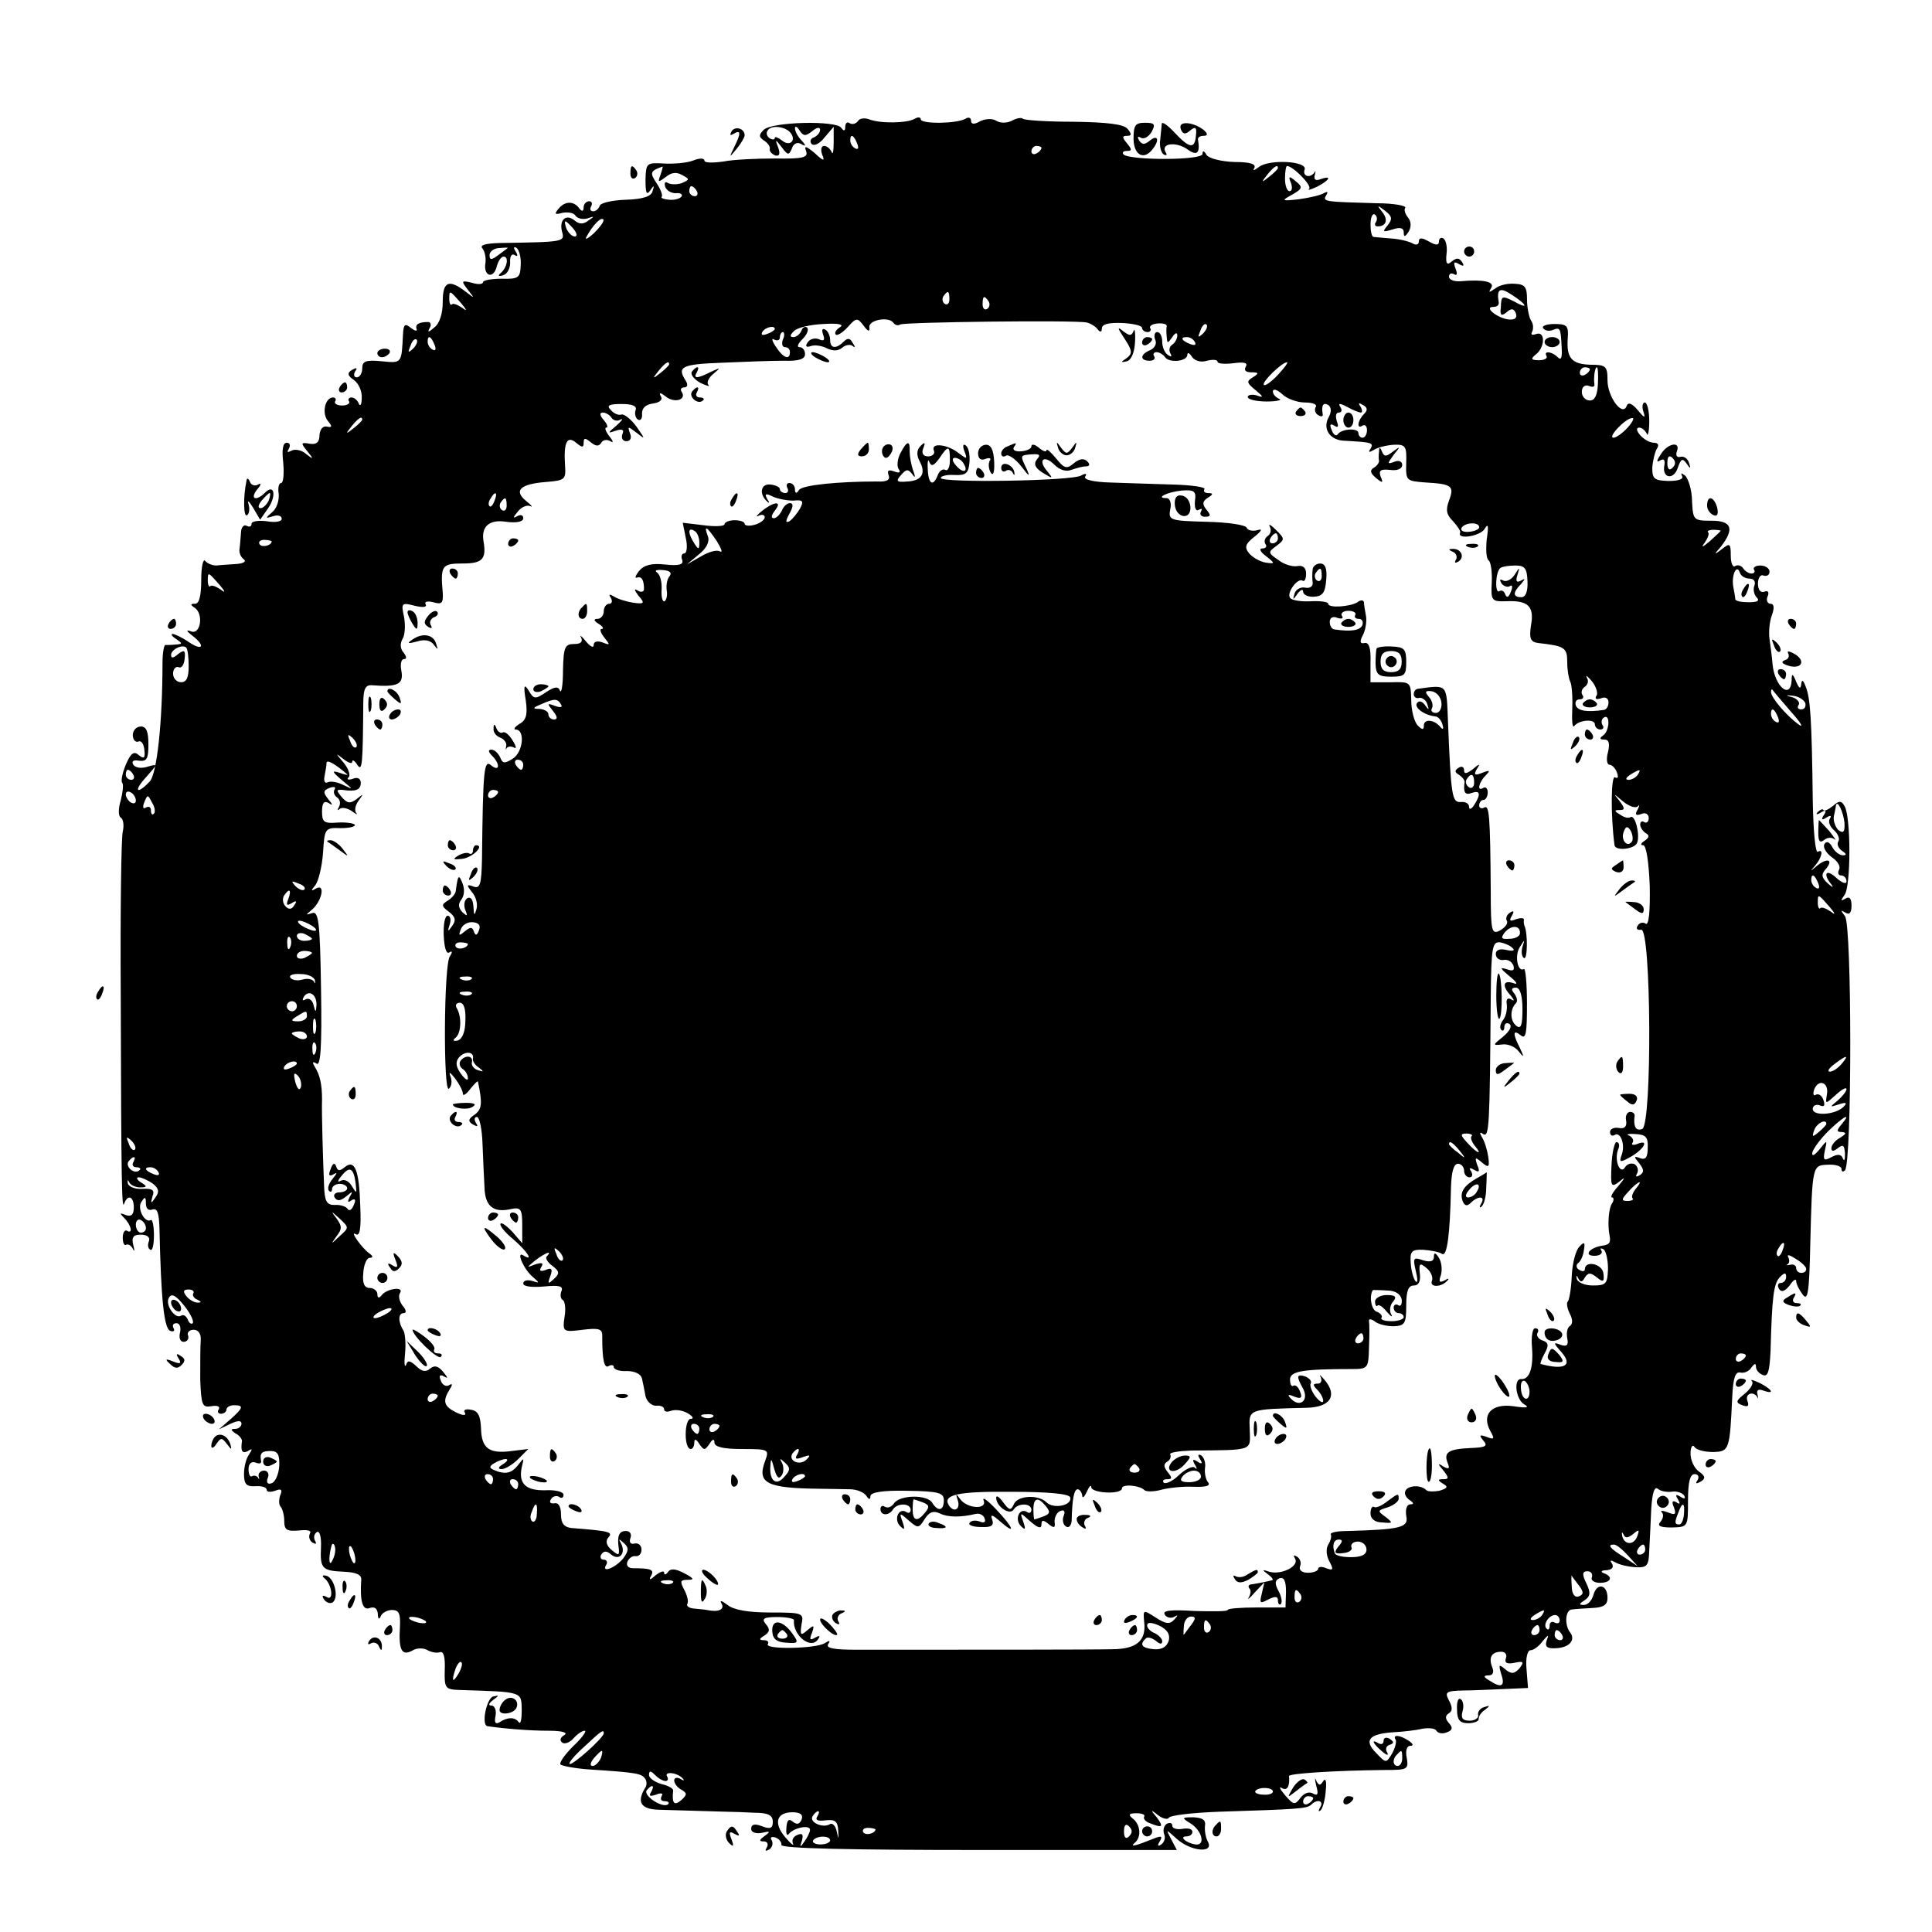 <?xml version="1.0" standalone="no"?>
<!DOCTYPE svg PUBLIC "-//W3C//DTD SVG 20010904//EN"
 "http://www.w3.org/TR/2001/REC-SVG-20010904/DTD/svg10.dtd">
<svg version="1.0" xmlns="http://www.w3.org/2000/svg"
 width="384pt" height="384pt" viewBox="0 0 384 384"
 preserveAspectRatio="xMidYMid meet">
<g transform="translate(0,384) scale(0.1,-0.1)"
fill="#000000" stroke="none">
<path d="M1705 3599 c-4 -5 -11 -7 -16 -4 -5 4 -9 0 -9 -7 0 -9 -3 -9 -8 -2
-10 15 -138 12 -154 -4 -10 -10 -10 -14 0 -21 8 -5 13 -12 12 -17 -1 -5 4 -10
11 -13 8 -2 10 3 6 15 -7 18 -6 18 7 1 12 -16 14 -16 20 -2 3 10 11 13 18 9
10 -6 11 -4 1 7 -7 7 -13 18 -13 24 0 5 4 4 9 -4 8 -12 12 -12 25 -2 9 8 16 9
16 3 0 -6 -6 -12 -12 -15 -7 -2 -9 -8 -5 -13 5 -5 16 0 26 13 l18 21 0 -31 c0
-18 -2 -26 -4 -19 -3 6 -9 12 -15 12 -6 0 -7 -8 -4 -17 6 -14 3 -14 -15 3 -17
14 -21 15 -17 4 5 -13 -5 -16 -61 -15 -36 0 -83 -2 -103 -6 -21 -3 -38 -3 -38
2 0 5 -10 5 -22 0 -13 -5 -39 -7 -58 -6 -35 2 -36 1 -37 -32 0 -26 2 -32 9
-22 8 12 9 11 5 -1 -2 -10 -19 -16 -53 -17 -27 -1 -50 -6 -52 -12 -2 -6 -8
-11 -13 -11 -6 0 -7 5 -4 10 3 6 1 10 -4 10 -6 0 -11 -6 -11 -12 0 -8 -3 -9
-8 -3 -11 16 -29 16 -42 0 -9 -11 -7 -12 8 -8 11 2 23 0 26 -6 4 -5 14 -8 24
-5 14 5 14 4 2 -4 -10 -8 -18 -8 -27 -1 -17 15 -32 3 -26 -21 6 -21 5 -21
-124 -23 -29 -1 -40 -4 -34 -11 5 -6 7 -19 6 -28 -5 -26 15 -34 22 -9 3 12 9
21 14 21 11 0 7 -22 -6 -33 -6 -5 -4 -7 5 -4 8 2 14 13 14 25 -1 12 3 19 9 15
6 -4 7 -1 2 7 -5 8 -4 11 2 7 5 -4 9 -19 8 -34 -1 -25 -4 -28 -38 -27 -20 0
-37 -3 -37 -7 0 -4 -10 -5 -22 -1 -21 5 -22 4 -8 -14 14 -18 14 -18 -4 -4 -34
26 -46 21 -46 -20 0 -23 -6 -43 -17 -51 -11 -10 -14 -10 -9 -1 4 6 2 12 -3 12
-19 0 -26 -5 -23 -14 2 -5 -3 -4 -11 2 -12 10 -15 8 -16 -13 -3 -58 -2 -57
-43 -53 -31 3 -38 0 -38 -14 0 -10 -5 -18 -11 -18 -5 0 -7 5 -3 12 5 7 3 8 -6
3 -10 -6 -10 -11 3 -20 10 -7 17 -23 16 -36 0 -13 -3 -18 -6 -11 -2 6 -9 12
-14 12 -6 0 -8 -4 -5 -8 2 -4 -4 -8 -14 -8 -10 0 -16 4 -14 8 3 4 1 8 -4 8
-16 0 -23 -32 -10 -47 9 -11 8 -13 -2 -11 -8 2 -14 -5 -15 -17 0 -14 -6 -19
-19 -17 -18 3 -19 2 -5 -15 13 -16 12 -17 -3 -5 -9 8 -23 10 -29 6 -8 -4 -9
-3 -5 4 4 7 2 12 -4 12 -8 0 -10 -14 -7 -40 2 -22 0 -40 -4 -40 -5 0 -7 -10
-5 -22 1 -13 -4 -29 -13 -36 -14 -12 -14 -13 2 -8 9 3 17 1 17 -5 0 -6 -13 -8
-30 -5 -16 2 -30 0 -30 -5 0 -6 -4 -7 -10 -4 -5 3 -11 -3 -11 -14 -1 -12 -2
-27 -3 -33 -1 -7 3 -16 9 -20 5 -4 -1 -8 -15 -9 -14 -1 -32 -2 -40 -3 -8 0
-18 4 -22 9 -4 6 -8 -11 -8 -37 0 -32 -4 -48 -12 -48 -10 0 -10 -2 -1 -8 18
-12 12 -54 -7 -47 -11 4 -10 1 3 -9 26 -20 20 -31 -8 -12 -13 9 -28 16 -32 16
-4 0 -1 -5 7 -10 13 -9 13 -10 0 -11 -8 -1 -18 -1 -21 -1 -3 1 -6 -16 -6 -36
0 -117 -11 -222 -26 -236 -26 -27 -32 -18 -6 10 23 26 23 26 2 20 -12 -4 -24
-2 -28 4 -4 7 0 10 11 8 16 -2 19 4 19 32 0 26 -4 36 -15 36 -9 0 -16 -8 -16
-17 0 -9 5 -15 11 -13 6 3 11 -5 12 -17 2 -16 -1 -18 -11 -10 -10 9 -16 4 -26
-19 -7 -17 -10 -33 -7 -36 3 -3 1 -19 -3 -35 -5 -16 -5 -31 0 -34 5 -3 7 -15
4 -28 -3 -12 -5 -157 -4 -322 1 -379 2 -433 7 -417 7 19 19 14 19 -8 0 -14 -5
-19 -16 -15 -12 5 -13 4 -3 -6 14 -14 18 -33 5 -25 -4 2 -8 -4 -8 -14 0 -10 3
-17 7 -14 4 2 10 -2 13 -8 3 -7 4 -4 1 7 -4 16 0 21 15 21 12 0 19 -5 16 -13
-3 -7 -2 -15 3 -17 4 -3 7 10 7 29 0 18 -3 32 -6 30 -12 -7 -28 23 -19 36 7
11 9 11 9 -3 0 -10 5 -15 13 -12 10 3 13 -7 14 -38 3 -140 9 -198 21 -203 7
-3 10 0 7 5 -3 6 -1 10 6 10 6 0 9 -8 7 -18 -3 -11 0 -19 7 -19 7 0 11 6 9 12
-3 6 2 12 11 12 9 0 15 -8 14 -21 -1 -12 -1 -47 -1 -78 2 -51 4 -56 22 -53 11
2 18 0 15 -6 -4 -5 -1 -9 4 -9 6 0 11 4 11 8 0 5 7 9 15 9 20 0 19 -5 -7 -28
l-23 -20 23 11 c15 7 22 7 22 0 0 -5 -6 -10 -12 -10 -10 0 -10 -2 0 -9 8 -4
13 -11 13 -15 -3 -20 0 -26 12 -20 9 6 9 4 2 -7 -6 -8 -10 -25 -10 -39 0 -20
5 -25 22 -24 13 1 23 -2 23 -7 0 -5 8 -5 17 -2 12 5 15 2 10 -9 -3 -9 -3 -19
1 -23 3 -3 7 -16 7 -28 0 -18 5 -21 29 -19 17 2 26 0 22 -6 -3 -6 -1 -14 5
-18 7 -4 9 -3 5 4 -3 6 -2 13 4 17 5 3 9 -9 8 -30 -2 -43 2 -47 46 -49 24 -1
35 -6 34 -16 -3 -43 3 -62 17 -56 10 3 15 -1 16 -12 0 -10 3 -12 6 -4 2 6 13
12 22 12 14 0 17 -7 16 -32 -3 -47 3 -60 24 -49 9 6 23 6 31 1 7 -4 18 -6 24
-4 8 3 11 -10 10 -35 -1 -37 1 -39 30 -40 127 -4 122 -3 123 -40 0 -18 -2 -29
-6 -24 -7 10 -21 11 -38 0 -8 -5 -11 -1 -8 13 2 11 -2 20 -8 20 -7 0 -6 4 3
11 12 9 13 10 0 7 -13 -4 -24 -57 -11 -59 35 -5 84 -9 121 -9 29 0 40 -4 31
-9 -8 -5 -9 -11 -3 -15 5 -3 15 1 22 9 7 8 17 15 22 15 5 0 -5 -14 -23 -31
-17 -17 -28 -33 -25 -36 3 -3 29 -8 58 -10 93 -6 103 -8 110 -18 4 -5 4 -14 0
-19 -17 -28 -8 -42 27 -43 38 -1 103 -3 136 -4 11 0 36 -1 55 -2 27 0 36 -5
36 -18 0 -13 -5 -15 -21 -9 -15 6 -22 4 -22 -5 0 -7 9 -10 21 -8 17 4 18 3 6
-6 -11 -8 -12 -11 -2 -11 7 0 10 -5 6 -12 -4 -7 -3 -8 5 -4 6 4 8 12 5 18 -4
6 -1 8 7 6 8 -3 13 -10 12 -15 -1 -7 137 -10 392 -10 l394 0 -11 21 c-11 21
-11 21 11 1 28 -25 74 -29 62 -6 -5 9 -7 23 -6 32 2 12 -5 16 -23 17 -23 0
-24 -1 -6 -12 23 -14 31 -45 10 -42 -19 3 -33 16 -18 16 7 0 12 4 12 9 0 6 -9
8 -20 6 -11 -2 -20 1 -20 6 0 6 -5 7 -11 4 -6 -4 -8 -13 -5 -21 3 -7 0 -16 -6
-20 -7 -5 -8 -2 -3 6 6 10 4 12 -11 6 -37 -15 -49 -18 -39 -9 14 11 12 36 -3
48 -10 8 -9 11 7 11 11 0 18 -3 15 -7 -2 -4 3 -10 12 -13 25 -10 27 -7 13 12
-13 15 -12 16 3 4 9 -7 19 -9 21 -5 3 5 47 10 99 12 157 5 176 6 184 14 12 12
26 8 18 -5 -4 -7 -4 -10 1 -6 4 4 9 22 10 39 2 18 0 26 -5 19 -6 -10 -9 -9
-14 1 -3 8 -3 3 0 -10 5 -17 3 -21 -6 -16 -8 5 -18 1 -25 -8 -11 -15 -14 -15
-31 5 -10 12 -13 18 -6 14 10 -6 16 3 14 24 0 5 91 11 191 12 44 0 47 1 43 24
-3 14 0 24 7 24 7 0 6 4 -3 10 -18 12 -33 13 -26 2 2 -4 -1 -16 -7 -27 -12
-20 -12 -20 -32 1 -25 25 -14 38 35 41 19 1 45 4 57 7 13 2 25 1 28 -4 3 -5
12 -7 21 -3 11 4 12 9 4 18 -8 9 -8 15 0 20 7 4 7 12 0 25 -9 17 -6 19 27 20
21 0 59 2 84 3 l46 2 -3 38 c-2 22 2 37 8 37 6 0 17 8 24 18 12 14 13 14 8 1
-4 -12 1 -16 18 -15 27 1 40 16 29 31 -12 15 -10 45 3 46 6 1 25 2 41 3 22 1
30 6 30 20 0 27 -21 31 -28 6 -3 -11 -11 -20 -19 -20 -10 0 -10 2 1 9 12 8 13
15 4 34 -9 18 -8 24 2 24 7 0 11 -5 9 -12 -3 -6 5 -11 16 -11 22 0 27 12 8 19
-8 3 -5 6 5 6 11 1 15 6 11 13 -5 7 -3 8 6 3 8 -5 26 -9 40 -10 24 -1 27 2 28
34 1 20 3 57 4 83 2 30 6 44 13 39 5 -5 18 -7 27 -6 10 2 21 -2 25 -7 4 -7 1
-8 -7 -3 -9 6 -11 4 -5 -5 5 -9 4 -11 -3 -6 -8 5 -10 1 -5 -10 5 -14 3 -16
-12 -10 -11 4 -16 4 -12 0 4 -4 3 -12 -3 -19 -7 -8 0 -11 23 -11 32 1 32 1 32
53 0 37 4 53 13 53 7 0 10 -5 6 -12 -5 -7 -3 -8 6 -3 10 6 10 11 -3 20 -10 7
-17 23 -17 36 0 13 4 19 8 13 4 -6 20 -10 37 -10 32 1 33 3 38 111 2 37 6 49
16 47 8 -2 18 3 22 10 6 8 9 9 9 2 0 -7 6 -14 14 -17 10 -4 13 8 15 46 3 110
6 136 19 149 9 9 12 9 12 0 0 -7 -5 -12 -11 -12 -5 0 -7 -5 -3 -12 5 -7 11 -5
21 7 7 11 13 14 13 9 0 -6 6 -18 13 -27 10 -14 13 3 15 100 4 157 4 157 35
158 15 1 27 -3 27 -8 0 -6 3 -7 7 -3 14 14 14 488 0 505 -9 12 -9 13 1 7 8 -5
12 0 12 14 0 14 -4 19 -12 14 -10 -6 -10 -4 -2 7 13 16 13 157 0 177 -6 11
-11 11 -23 0 -9 -7 -17 -11 -19 -8 -1 3 -6 1 -11 -4 -5 -5 -2 -6 6 -1 10 6 12
4 6 -5 -6 -9 -4 -11 5 -5 8 5 11 4 7 -2 -4 -6 0 -16 8 -23 8 -7 12 -17 9 -22
-4 -6 0 -14 7 -19 9 -6 10 -9 2 -9 -7 0 -16 7 -21 16 -6 11 -12 13 -16 6 -3
-6 3 -17 15 -26 12 -8 18 -19 14 -25 -3 -6 -1 -11 4 -11 6 0 11 -5 11 -12 0
-6 -9 -3 -20 7 -20 19 -28 9 -10 -13 5 -7 2 -6 -7 2 -13 12 -14 18 -3 30 15
19 0 21 -20 4 -13 -11 -13 -11 -2 2 13 15 17 34 5 27 -5 -3 -9 43 -10 101 -2
165 -5 205 -14 227 -5 14 -8 15 -9 5 -1 -10 -4 -9 -10 5 -7 17 -9 17 -9 3 -2
-40 -34 -12 -38 32 -1 14 -4 36 -6 50 -2 14 0 35 5 48 5 14 4 22 -3 22 -6 0
-9 7 -6 14 4 9 1 13 -6 10 -8 -3 -13 4 -13 16 0 11 5 19 11 16 7 -2 12 1 12 8
0 6 -8 12 -18 12 -10 0 -15 -4 -13 -8 3 -4 1 -8 -5 -8 -5 0 -13 5 -16 10 -4 6
-11 8 -16 5 -5 -4 -9 6 -9 21 0 24 -2 25 -17 13 -17 -13 -17 -12 -3 4 28 36
22 52 -18 52 -36 0 -37 1 -39 39 0 21 -7 43 -13 50 -8 6 -10 7 -7 0 4 -6 -6
-10 -27 -10 -28 1 -32 4 -32 26 1 14 5 31 9 38 5 7 3 12 -6 12 -8 0 -20 7 -27
15 -8 9 -8 15 -2 15 6 0 12 -6 15 -12 2 -7 5 4 5 25 0 20 -4 37 -9 37 -4 0 -6
-8 -3 -17 5 -15 3 -15 -11 2 -12 14 -19 16 -22 8 -8 -22 -38 18 -38 51 0 28
-3 31 -33 31 -38 1 -49 13 -46 53 2 25 -2 28 -27 28 -15 0 -25 -4 -22 -8 3 -5
11 -7 19 -4 15 6 16 5 18 -36 1 -19 -1 -25 -8 -18 -12 12 -29 13 -22 2 2 -4
-4 -8 -15 -8 -16 0 -17 3 -7 11 19 14 20 48 1 41 -8 -3 -11 -1 -8 4 3 6 3 16
-2 23 -4 6 -8 26 -8 42 0 25 -4 30 -25 31 -14 1 -31 -3 -39 -10 -12 -8 -13 -8
-7 2 7 12 -15 17 -61 13 -13 -1 -23 3 -23 9 0 6 4 8 10 5 6 -4 7 1 3 11 -5 13
-3 15 7 9 9 -5 11 -4 6 4 -6 9 -11 9 -21 1 -9 -8 -12 -4 -10 15 2 14 -1 27 -6
31 -5 3 -9 0 -9 -6 0 -8 -6 -8 -20 0 -14 8 -20 8 -20 0 0 -6 -5 -8 -12 -4 -7
4 -26 9 -43 10 -16 1 -32 3 -35 3 -4 1 -6 12 -6 25 0 14 4 22 8 20 5 -3 6 -10
3 -15 -4 -5 -2 -9 3 -9 17 0 22 13 9 29 -11 14 -10 14 6 2 14 -11 15 -16 5
-29 -11 -13 -10 -14 10 -8 15 5 22 3 22 -6 0 -10 3 -9 10 2 5 9 5 19 -1 27 -6
7 -9 16 -6 20 3 4 -23 9 -56 9 -105 3 -109 3 -101 16 4 7 3 8 -5 4 -6 -4 -28
-9 -49 -12 -35 -4 -36 -3 -14 9 21 12 22 15 7 27 -13 11 -15 10 -9 -4 3 -9 2
-16 -3 -16 -5 0 -9 11 -9 25 0 14 2 25 4 25 12 0 50 -39 44 -45 -4 -4 3 -2 16
4 25 13 30 23 7 15 -10 -4 -14 -1 -12 7 2 8 2 11 0 7 -8 -13 -25 -9 -20 5 6
17 -71 21 -91 5 -9 -7 -13 -8 -9 -2 4 8 -8 12 -40 12 -26 1 -50 7 -55 14 -5 9
-8 9 -8 2 0 -13 -144 -13 -157 -1 -3 4 -1 7 7 7 10 0 10 3 0 15 -10 12 -10 15
0 15 9 0 10 3 1 14 -8 9 -39 13 -107 14 -53 0 -98 3 -101 6 -3 3 -13 1 -22 -4
-10 -5 -23 -5 -31 0 -8 5 -22 4 -32 -1 -12 -7 -18 -6 -18 1 0 6 -5 8 -11 4
-17 -10 -89 -11 -89 -1 0 4 -5 5 -12 1 -14 -9 -69 -10 -91 -1 -9 3 -19 2 -22
-4z m-133 -24 c11 -15 -3 -27 -18 -14 -8 6 -14 8 -14 5 0 -4 -5 -4 -10 -1 -6
4 -8 11 -4 16 7 11 36 8 46 -6z m132 -21 c3 -8 2 -12 -4 -9 -6 3 -10 10 -10
16 0 14 7 11 14 -7z m366 -8 c0 -3 -4 -8 -10 -11 -5 -3 -10 -1 -10 4 0 6 5 11
10 11 6 0 10 -2 10 -4z m-757 -53 c-6 -16 -5 -16 10 -5 11 9 21 11 33 4 15 -8
15 -9 -1 -16 -9 -3 -21 -3 -27 0 -6 4 -8 1 -6 -7 3 -8 12 -13 21 -13 9 1 14
-2 12 -6 -3 -5 -14 -8 -25 -7 -10 1 -17 3 -15 6 3 2 -2 15 -10 27 -14 21 -13
24 12 33 1 1 -1 -7 -4 -16z m1227 13 c0 -2 -8 -10 -17 -17 -16 -13 -17 -12 -4
4 13 16 21 21 21 13z m-1155 -46 c3 -5 1 -10 -4 -10 -6 0 -11 5 -11 10 0 6 2
10 4 10 3 0 8 -4 11 -10z m-204 -83 c-13 -12 -20 -15 -15 -7 12 22 28 39 33
34 3 -3 -6 -15 -18 -27z m-41 8 c7 -9 8 -15 2 -15 -5 0 -12 7 -16 15 -3 8 -4
15 -2 15 2 0 9 -7 16 -15z m-131 -38 c-2 -2 -11 -8 -20 -15 -12 -9 -16 -9 -16
1 0 7 9 14 20 14 11 1 18 1 16 0z m2021 -114 c0 -2 -9 1 -19 7 -26 13 -27 13
-28 -11 -2 -16 1 -18 11 -10 10 9 15 8 19 -2 3 -9 -2 -13 -14 -12 -22 2 -51
25 -31 25 7 0 11 3 11 8 -5 28 2 32 26 16 14 -9 25 -18 25 -21z m-2114 5 c12
-14 13 -18 3 -10 -9 6 -18 10 -21 7 -2 -3 -5 2 -5 10 0 19 0 19 23 -7z m971 7
c0 -8 -4 -12 -9 -9 -5 3 -6 10 -3 15 9 13 12 11 12 -6z m78 -4 c3 -5 2 -12 -3
-15 -5 -3 -9 1 -9 9 0 17 3 19 12 6z m-237 -52 c-3 15 39 23 48 9 3 -4 9 -6
13 -3 9 5 348 9 371 4 8 -2 18 -8 22 -14 5 -6 8 -5 8 2 0 9 14 12 40 11 22 -1
40 -5 40 -10 0 -4 5 -8 11 -8 5 0 8 4 5 8 -2 4 4 8 14 9 11 1 19 -1 19 -5 -1
-4 -1 -14 0 -22 1 -13 2 -13 11 0 6 9 10 10 10 3 0 -6 -5 -15 -10 -18 -6 -4
-7 -11 -4 -17 4 -7 2 -8 -4 -4 -7 4 -12 16 -12 27 0 10 -4 19 -10 19 -5 0 -7
-7 -4 -15 4 -8 -1 -17 -10 -21 -20 -8 -21 -21 -1 -21 8 0 12 4 9 9 -3 4 -1 8
5 8 5 0 12 -4 16 -9 7 -13 45 -10 45 4 0 5 4 4 9 -4 5 -8 18 -12 30 -8 12 3
21 2 21 -2 0 -4 14 -5 31 -3 22 3 30 1 25 -7 -4 -7 0 -11 11 -11 15 0 16 -2 3
-10 -13 -8 -12 -11 5 -25 17 -14 17 -16 3 -11 -10 3 -18 1 -18 -3 0 -5 17 -9
38 -9 20 0 31 3 25 5 -7 3 -13 9 -13 15 0 6 8 4 18 -5 10 -10 31 -17 46 -17
15 0 25 -4 21 -9 -3 -5 -1 -13 5 -16 6 -4 10 -3 9 2 -3 17 1 24 11 18 6 -4 7
-13 1 -24 -13 -23 2 -46 31 -47 55 -3 59 -4 52 -16 -5 -7 -3 -8 7 -2 8 5 25 9
39 10 24 1 26 -3 25 -36 -1 -36 0 -36 39 -39 52 -3 57 -7 46 -36 -7 -19 -5
-28 8 -41 9 -10 16 -20 14 -23 -6 -14 40 -7 49 8 7 12 8 6 4 -21 -2 -20 -1
-39 4 -42 4 -3 7 -22 6 -44 -2 -36 0 -38 29 -37 43 2 56 -10 49 -48 -4 -26 -1
-33 14 -35 53 -6 58 -9 58 -38 0 -16 3 -33 6 -39 3 -5 5 -30 4 -53 -1 -24 0
-40 4 -35 9 12 41 15 41 3 0 -5 5 -10 11 -10 5 0 8 4 4 9 -3 5 -2 12 3 15 13
8 11 -28 -2 -36 -7 -5 -7 -8 3 -8 9 0 11 -8 7 -25 -4 -14 -2 -25 3 -25 5 0 12
-7 15 -16 3 -9 2 -12 -4 -9 -8 5 -9 -75 -1 -135 2 -12 40 -8 45 5 6 16 -4 56
-13 51 -4 -3 -13 -1 -21 5 -12 7 -12 9 -1 9 11 0 11 3 0 18 -13 16 -13 16 7
-1 11 -9 24 -14 29 -10 4 5 4 2 0 -6 -6 -10 -4 -13 7 -9 8 4 15 0 15 -8 0 -7
-4 -11 -9 -8 -4 3 -8 1 -8 -5 0 -5 5 -13 11 -17 8 -4 7 -9 -2 -15 -8 -5 -9 -9
-3 -9 6 0 11 -32 13 -81 1 -51 -2 -79 -8 -75 -5 4 -13 2 -16 -4 -4 -6 -1 -9 7
-8 20 4 22 -388 2 -396 -13 -5 -18 6 -15 27 0 4 -4 7 -9 7 -6 0 -10 -8 -8 -17
2 -12 -3 -17 -14 -15 -10 2 -18 -2 -18 -8 0 -6 4 -9 9 -6 12 8 22 -20 14 -40
-5 -14 -3 -15 15 -5 27 14 42 37 18 28 -9 -4 -15 -3 -11 2 3 5 -1 11 -7 14 -7
2 -2 4 12 3 21 -1 26 -6 25 -27 0 -19 -4 -25 -15 -21 -13 5 -13 3 -2 -10 10
-13 10 -18 1 -24 -7 -4 -9 -3 -5 4 3 6 1 14 -5 18 -6 3 -15 1 -19 -6 -10 -16
-22 14 -14 35 4 8 2 15 -3 15 -4 0 -9 -21 -10 -46 -2 -42 -1 -45 15 -33 13 11
13 9 -2 -9 -11 -12 -16 -22 -12 -22 4 0 4 -6 0 -12 -7 -10 -9 -43 -5 -63 3
-15 0 -19 -15 -21 -25 -4 -37 -20 -15 -20 11 0 17 5 14 10 -3 5 -2 6 4 3 5 -3
9 -21 9 -39 -1 -30 -4 -33 -30 -33 -16 0 -30 6 -32 13 -2 8 0 8 3 1 4 -8 8 -8
13 2 7 10 11 10 24 0 12 -10 15 -9 13 7 -1 20 -37 28 -37 9 0 -4 -5 -5 -11 -1
-6 3 -7 9 -3 13 5 3 11 15 12 26 3 16 1 18 -9 7 -7 -7 -14 -33 -15 -58 -1 -25
-5 -48 -8 -51 -3 -3 -1 -14 4 -24 6 -11 6 -20 1 -24 -6 -3 -8 -14 -6 -25 3
-14 -1 -17 -13 -13 -15 6 -15 4 1 -14 24 -27 7 -37 -41 -24 -1 1 2 10 8 21 9
16 8 22 -5 26 -8 3 -12 10 -9 15 3 5 1 9 -5 9 -5 0 -8 -17 -6 -39 3 -39 -5
-63 -21 -62 -16 2 -12 -39 5 -50 12 -7 6 -8 -21 -4 -43 6 -64 -16 -46 -49 9
-16 8 -18 -7 -12 -14 5 -16 4 -7 -7 10 -11 5 -14 -24 -15 -44 -2 -55 -8 -47
-29 5 -12 3 -14 -8 -8 -12 8 -12 6 0 -8 11 -14 11 -17 0 -17 -12 0 -12 -2 -1
-9 11 -6 9 -9 -7 -14 -11 -2 -22 -2 -26 1 -10 11 -35 10 -41 0 -4 -6 0 -14 7
-19 9 -6 10 -9 2 -9 -7 0 -10 -10 -8 -23 5 -23 -10 -27 -117 -30 -20 0 -35 -3
-33 -7 2 -3 0 -12 -5 -20 -5 -8 -4 -22 2 -33 9 -17 8 -19 -6 -14 -9 4 -16 3
-16 -1 0 -4 -9 -8 -20 -8 -12 0 -19 5 -16 13 3 7 0 15 -6 19 -7 4 -8 3 -4 -4
9 -15 -28 -33 -51 -26 -15 5 -15 4 -3 -5 8 -6 12 -11 8 -12 -5 -1 -12 -3 -18
-4 -5 -1 -15 -3 -22 -4 -6 0 -8 -4 -5 -8 4 -3 3 -11 -1 -18 -4 -6 2 -2 12 10
l19 20 -5 -22 c-5 -20 -4 -21 13 -12 14 7 19 6 19 -2 0 -7 3 -10 6 -7 3 4 1
15 -5 26 -8 15 -7 21 2 25 9 3 13 -5 13 -27 l-1 -31 -57 0 c-32 0 -58 -2 -58
-5 0 -3 -30 -3 -66 -2 -47 3 -64 1 -59 -7 3 -6 12 -8 18 -5 9 5 9 4 1 -5 -9
-10 -17 -9 -37 4 -25 16 -25 16 -23 -8 5 -38 -15 -55 -64 -55 -38 -1 -263 -1
-508 -1 -44 0 -61 3 -56 11 5 8 3 8 -7 2 -17 -11 -119 -13 -113 -2 3 5 -1 8
-8 8 -10 0 -9 3 1 9 11 7 12 13 3 23 -9 11 -4 14 23 14 18 0 33 -3 33 -6 -3
-30 34 -60 48 -38 5 7 3 8 -6 3 -10 -6 -12 -4 -6 10 5 15 4 16 -9 5 -14 -12
-15 -10 -12 11 5 23 3 24 -62 24 -43 0 -73 5 -85 15 -12 9 -16 10 -12 3 7 -12
-6 -18 -29 -13 -5 1 -17 2 -27 3 -9 1 -14 5 -12 9 3 4 0 17 -6 28 -9 17 -8 20
7 20 14 0 12 3 -7 13 -17 9 -27 10 -32 3 -4 -6 -8 -7 -8 -2 0 5 -8 2 -17 -5
-11 -10 -14 -10 -9 -1 7 12 0 15 -36 15 -9 0 -14 5 -11 13 3 7 10 12 16 11 7
-1 12 5 12 13 0 8 -6 14 -14 12 -8 -2 -11 3 -8 11 3 8 -1 14 -9 14 -14 0 -18
-10 -14 -36 1 -13 -1 -13 -14 -2 -11 9 -13 18 -7 25 10 11 3 13 -74 19 -14 2
-20 9 -20 27 0 15 -5 24 -13 22 -8 -1 -11 2 -7 8 3 6 11 8 16 5 5 -4 9 -2 9 4
0 6 -16 10 -36 9 -39 -1 -54 13 -47 46 5 20 5 20 -9 2 -11 -13 -21 -16 -38
-11 -17 6 -20 9 -9 16 8 5 19 9 24 9 6 0 3 -5 -5 -10 -10 -6 -11 -10 -3 -10 7
0 22 9 33 20 l20 20 -33 -4 c-45 -6 -60 5 -61 45 -1 25 -6 35 -20 37 -10 2
-16 0 -12 -6 3 -6 -4 -6 -18 1 -24 12 -27 22 -12 46 6 9 5 12 -1 8 -6 -4 -14
0 -17 9 -4 10 -2 13 7 8 8 -5 7 -2 -2 9 -10 12 -17 14 -26 7 -9 -8 -17 -6 -28
5 -12 11 -17 12 -20 2 -3 -6 -4 4 -2 23 2 19 0 40 -3 45 -11 17 -11 35 0 35 6
0 6 6 -2 15 -6 8 -9 19 -5 25 9 14 -27 9 -37 -5 -5 -6 -8 -5 -8 3 0 6 -7 12
-15 12 -11 0 -15 9 -13 30 1 17 7 30 13 30 6 0 7 3 0 8 -16 11 -41 47 -28 39
8 -5 11 10 9 55 -2 72 -11 95 -31 78 -10 -8 -14 -8 -17 2 -3 8 -7 6 -11 -6 -5
-12 -3 -15 6 -10 8 5 7 2 -2 -9 -8 -10 -11 -20 -7 -24 3 -3 6 -2 6 4 0 5 7 10
15 10 8 0 15 -4 15 -9 0 -4 -7 -8 -16 -8 -8 0 -12 -5 -9 -10 5 -8 12 -7 23 2
13 11 14 11 7 -1 -5 -10 -4 -12 3 -7 8 5 10 1 5 -9 -3 -9 -9 -13 -12 -8 -3 5
-15 9 -26 8 -16 0 -20 7 -21 40 -2 48 -5 142 -4 170 0 29 -4 48 -14 64 -6 10
-5 12 3 7 8 -6 11 31 9 149 -2 134 -5 155 -18 150 -13 -4 -13 -4 0 7 20 17 27
53 8 42 -10 -6 -11 -5 -1 7 6 8 13 37 15 64 3 49 4 50 35 49 18 0 30 3 28 7
-3 3 -18 5 -35 4 -26 -2 -30 1 -30 22 0 17 4 22 13 17 9 -6 9 -4 -1 8 -10 13
-10 17 3 22 9 3 13 2 10 -3 -3 -5 -1 -12 5 -16 6 -4 7 -12 4 -18 -4 -7 -4 -9
1 -5 4 4 15 2 24 -4 9 -7 13 -8 9 -4 -4 5 -2 16 5 25 10 14 10 14 -4 3 -13
-10 -19 -9 -30 4 -11 13 -11 15 2 14 26 -4 36 0 36 14 0 9 -7 12 -16 8 -9 -3
-13 -1 -8 3 4 5 -1 18 -10 29 -17 20 -17 20 0 7 9 -7 17 -10 17 -5 0 5 5 2 10
-6 10 -15 11 0 12 122 0 28 4 37 17 36 51 -4 63 2 59 27 -3 14 -1 25 5 25 6 0
5 5 -1 13 -7 8 -7 18 -2 27 5 8 6 27 3 44 -6 27 -5 29 21 22 17 -4 25 -3 22 3
-3 5 3 7 15 4 17 -5 20 -2 19 18 -5 55 -2 59 40 59 39 0 47 9 41 44 -5 29 11
44 44 39 22 -3 35 0 35 7 0 6 -5 8 -12 4 -9 -5 -9 -3 1 9 7 9 18 14 25 11 6
-3 2 2 -8 10 -26 21 -12 34 39 38 38 3 40 5 38 33 -3 46 4 60 22 45 12 -10 15
-10 15 0 0 10 3 10 14 1 10 -8 16 -9 21 -1 3 6 12 7 18 3 7 -4 6 0 -2 10 -7 9
-10 17 -6 17 4 0 2 7 -5 15 -8 9 -9 15 -2 15 6 0 14 -5 17 -10 4 -6 12 -8 18
-4 7 3 3 -2 -8 -12 -18 -15 -18 -16 -1 -10 13 4 17 2 13 -7 -3 -8 1 -14 8 -14
8 0 11 7 7 16 -5 14 -4 14 13 1 18 -14 18 -14 0 12 -11 15 -25 26 -30 24 -6
-2 -15 2 -21 9 -9 9 -4 12 21 12 22 0 32 -4 28 -13 -2 -6 0 -15 5 -18 5 -3 9
2 8 12 0 11 7 18 22 20 14 2 20 8 15 15 -4 7 0 7 10 -1 17 -14 42 -7 32 9 -4
5 -1 9 5 9 6 0 8 5 3 13 -18 28 -9 33 71 36 44 2 100 4 124 4 29 -1 42 3 42
13 0 8 -5 14 -11 14 -6 0 -3 7 6 16 9 9 13 19 9 23 -4 3 -9 0 -11 -6 -3 -7
-10 -13 -16 -13 -8 0 -7 4 1 12 7 7 33 13 59 14 29 2 41 -1 33 -6 -8 -5 -12
-11 -9 -15 3 -3 14 4 24 15 17 19 19 19 32 2 8 -11 12 -12 11 -3z m663 -12
c-10 -9 -11 -8 -5 6 3 10 9 15 12 12 3 -3 0 -11 -7 -18z m-851 9 c0 -2 -7 -7
-16 -10 -8 -3 -12 -2 -9 4 6 10 25 14 25 6z m16 -21 c-3 -8 -1 -15 4 -15 6 0
10 -4 10 -10 0 -17 -14 -11 -28 11 -8 12 -9 18 -3 14 6 -3 11 -1 11 4 0 6 3
11 6 11 3 0 4 -7 0 -15z m-735 -18 c-10 -9 -11 -8 -5 6 3 10 9 15 12 12 3 -3
0 -11 -7 -18z m43 7 c3 -8 2 -12 -4 -9 -6 3 -10 10 -10 16 0 14 7 11 14 -7z
m1511 6 c3 -6 -1 -7 -9 -4 -18 7 -21 14 -7 14 6 0 13 -4 16 -10z m-1045 -44
c0 -2 -8 -10 -17 -17 -16 -13 -17 -12 -4 4 13 16 21 21 21 13z m1210 -21 c-13
-14 -26 -23 -28 -20 -5 5 36 45 46 45 3 0 -5 -11 -18 -25z m620 11 c0 -3 -4
-8 -10 -11 -5 -3 -10 -1 -10 4 0 6 5 11 10 11 6 0 10 -2 10 -4z m16 -29 c-1
-22 -6 -33 -16 -33 -9 0 -16 8 -16 17 0 10 6 15 14 12 7 -3 12 -2 11 3 -2 14
1 34 5 34 2 0 3 -15 2 -33z m-471 -57 c3 0 3 5 -1 12 -5 7 -3 8 5 3 9 -5 10
-10 2 -18 -13 -13 -15 -31 -3 -23 5 3 9 -1 9 -9 0 -8 -4 -15 -9 -15 -4 0 -8 4
-8 9 0 11 -33 9 -41 -2 -3 -5 -9 -1 -12 8 -5 11 -3 14 5 9 8 -5 9 -2 5 9 -3
10 -2 17 4 17 6 0 7 5 3 11 -5 8 -1 8 14 0 11 -6 23 -11 27 -11z m-1985 -14
c0 -2 -8 -10 -17 -17 -16 -13 -17 -12 -4 4 13 16 21 21 21 13z m2515 -16 c-10
-11 -23 -20 -28 -20 -13 0 24 39 37 39 5 1 1 -8 -9 -19z m-2252 -145 c-3 -9
-8 -14 -10 -11 -3 3 -2 9 2 15 9 16 15 13 8 -4z m24 -10 c0 -8 -4 -12 -9 -9
-5 3 -6 10 -3 15 9 13 12 11 12 -6z m1933 -43 c0 -4 -9 -8 -20 -9 -11 -1 -18
2 -15 8 7 11 35 12 35 1z m480 -7 c0 -1 -10 -10 -22 -21 -14 -12 -18 -13 -10
-3 6 9 10 18 7 21 -3 2 2 5 10 5 8 0 15 -1 15 -2z m-2880 -21 c0 -8 -19 -13
-24 -6 -3 5 1 9 9 9 8 0 15 -2 15 -3z m2496 -79 c1 -21 -4 -32 -12 -32 -17 0
-18 9 -1 26 9 11 9 12 0 7 -9 -5 -11 -1 -7 11 5 17 5 17 -6 0 -6 -9 -16 -14
-22 -11 -7 4 -8 2 -4 -5 4 -6 12 -9 17 -6 5 4 6 -2 2 -11 -4 -11 -8 -13 -11
-6 -2 7 -7 10 -12 7 -9 -6 -8 38 2 46 4 3 18 5 30 5 19 0 23 -6 24 -31z m441
5 c9 0 13 -6 10 -14 -3 -7 -1 -18 5 -24 6 -6 1 -9 -16 -9 -14 0 -26 2 -27 6 0
3 -2 15 -4 25 -4 23 7 46 13 28 2 -7 11 -12 19 -12z m-3041 -12 c12 -14 13
-18 3 -10 -9 6 -18 10 -21 7 -2 -3 -5 2 -5 10 0 19 0 19 23 -7z m-61 -162 c0
-22 -4 -32 -15 -32 -9 0 -16 8 -16 17 0 9 5 15 11 13 6 -3 11 5 12 17 2 17 -1
18 -13 9 -9 -8 -14 -9 -14 -2 0 11 22 22 30 15 3 -3 5 -19 5 -37z m2798 -59
c-4 -6 0 -8 9 -5 9 4 15 0 15 -8 0 -8 -4 -14 -9 -15 -34 -5 -52 -2 -56 9 -2 7
1 12 8 12 6 0 9 4 5 9 -3 5 -1 12 5 16 6 4 8 12 4 18 -3 7 1 3 10 -7 8 -10 13
-24 9 -29z m387 -32 c19 -21 26 -33 15 -25 -26 19 -54 53 -55 64 0 5 1 7 3 5
1 -2 18 -22 37 -44z m28 18 c2 -7 -1 -13 -8 -13 -6 0 -9 4 -5 9 3 5 -3 12 -12
15 -15 4 -15 5 1 3 11 -1 21 -8 24 -14z m-54 -29 c3 -8 2 -12 -4 -9 -6 3 -10
10 -10 16 0 14 7 11 14 -7z m-2826 -59 c-3 -3 -9 2 -12 12 -6 14 -5 15 5 6 7
-7 10 -15 7 -18z m-18 -54 c3 -2 -4 -1 -15 3 -16 5 -16 3 5 -15 23 -19 23 -19
2 -9 -12 6 -26 8 -31 5 -5 -3 -8 3 -6 12 2 10 4 22 4 27 1 7 18 -3 41 -23z
m-425 -1 c3 -5 1 -10 -4 -10 -6 0 -11 5 -11 10 0 6 2 10 4 10 3 0 8 -4 11 -10z
m2990 0 c-3 -5 -12 -10 -18 -10 -7 0 -6 4 3 10 19 12 23 12 15 0z m-2985 -51
c0 -6 -4 -7 -10 -4 -5 3 -10 11 -10 16 0 6 5 7 10 4 6 -3 10 -11 10 -16z m36
-26 c-3 -4 -6 -1 -6 6 0 7 -4 9 -10 6 -6 -4 -7 1 -3 11 6 15 7 15 15 -1 6 -9
7 -19 4 -22z m3360 -18 c1 -19 -2 -22 -12 -15 -6 6 -11 19 -9 28 2 9 4 19 4
21 3 13 15 -14 17 -34z m-422 -37 c-9 -14 -23 2 -17 18 4 12 8 13 14 3 4 -7 5
-17 3 -21z m370 -84 c3 -8 2 -12 -4 -9 -6 3 -10 10 -10 16 0 14 7 11 14 -7z
m-3009 -12 c-3 -3 -11 0 -18 7 -9 10 -8 11 6 5 10 -3 15 -9 12 -12z m-32 -19
c-5 -12 -3 -14 7 -8 9 6 11 4 5 -4 -5 -9 -11 -9 -17 -3 -6 6 -7 15 -4 21 11
17 16 13 9 -6z m3063 -15 c12 -14 13 -18 3 -10 -9 6 -18 10 -21 7 -2 -3 -5 2
-5 10 0 19 0 19 23 -7z m-3016 -38 c8 -5 11 -10 5 -10 -5 0 -17 5 -25 10 -8 5
-10 10 -5 10 6 0 17 -5 25 -10z m0 -26 c0 -2 -7 -4 -15 -4 -8 0 -15 4 -15 10
0 5 7 7 15 4 8 -4 15 -8 15 -10z m-43 -16 c-3 -8 -6 -5 -6 6 -1 11 2 17 5 13
3 -3 4 -12 1 -19z m43 -12 c0 -2 -7 -6 -15 -10 -8 -3 -15 -1 -15 4 0 6 7 10
15 10 8 0 15 -2 15 -4z m6 -55 c1 -6 0 -7 -2 -2 -3 5 -13 7 -23 4 -10 -3 -21
-1 -24 4 -3 5 6 8 21 7 14 0 27 -6 28 -13z m3 -49 c-1 -15 -2 -15 -6 1 -2 9
-9 14 -15 11 -7 -4 -8 -2 -4 5 10 15 26 4 25 -17z m-39 -2 c0 -5 -4 -10 -10
-10 -5 0 -10 5 -10 10 0 6 5 10 10 10 6 0 10 -4 10 -10z m20 -20 c0 -5 -8 -10
-17 -10 -15 0 -16 2 -3 10 19 12 20 12 20 0z m17 -32 c-3 -7 -5 -2 -5 12 0 14
2 19 5 13 2 -7 2 -19 0 -25z m-17 -8 c0 -5 -7 -7 -15 -4 -8 4 -15 8 -15 10 0
2 7 4 15 4 8 0 15 -4 15 -10z m17 -32 c-3 -8 -6 -5 -6 6 -1 11 2 17 5 13 3 -3
4 -12 1 -19z m3033 -23 c-7 -8 -17 -15 -23 -15 -6 0 -2 7 9 15 25 19 30 19 14
0z m-3070 1 c0 -2 -7 -7 -16 -10 -8 -3 -12 -2 -9 4 6 10 25 14 25 6z m8 -47
c-3 -8 -7 -3 -11 10 -4 17 -3 21 5 13 5 -5 8 -16 6 -23z m3033 -15 c-3 -19 -3
-19 18 0 12 11 21 16 21 11 0 -4 -8 -14 -17 -22 -17 -14 -17 -14 2 -8 15 5 17
3 9 -5 -16 -16 -61 -19 -61 -4 0 6 6 10 14 7 9 -4 11 0 7 11 -3 9 -10 13 -15
10 -5 -3 -6 2 -3 11 9 22 30 13 25 -11z m29 -59 c-10 -12 -10 -15 1 -15 10 -1
8 -4 -3 -11 -10 -5 -18 -15 -18 -21 0 -7 4 -7 13 0 10 8 13 6 14 -11 0 -12 -1
-16 -4 -10 -3 9 -10 10 -23 3 -15 -8 -17 -6 -13 13 5 22 5 22 -11 2 -10 -12
-15 -14 -14 -6 2 8 16 27 32 43 31 30 47 38 26 13z m-30 1 c0 -2 -7 -9 -15
-16 -13 -11 -14 -10 -9 4 5 14 24 23 24 12z m-3362 -51 c-3 -3 -9 2 -12 12 -6
14 -5 15 5 6 7 -7 10 -15 7 -18z m-3 -25 c-3 -5 -1 -10 6 -10 7 0 10 -3 6 -6
-9 -9 -28 6 -22 17 4 5 8 9 11 9 3 0 2 -4 -1 -10z m50 -20 c3 -6 -1 -7 -9 -4
-18 7 -21 14 -7 14 6 0 13 -4 16 -10z m392 -23 c2 -20 2 -20 -8 -4 -6 10 -15
14 -22 10 -7 -4 -6 1 2 10 16 20 24 16 28 -16z m-429 -7 c15 0 15 2 2 10 -8 5
-10 10 -4 10 5 0 18 -6 27 -12 13 -10 14 -17 6 -28 -9 -13 -10 -13 -6 2 5 13
0 16 -20 15 -14 -1 -27 4 -29 11 -1 7 0 8 3 2 2 -5 12 -10 21 -10z m2973 -3
c-6 -8 -9 -16 -6 -19 3 -2 -2 -5 -10 -5 -13 0 -13 3 2 19 19 21 31 25 14 5z
m-2576 -94 c-18 -17 -18 -17 -6 0 11 14 11 20 0 35 -12 16 -12 16 6 0 19 -18
19 -18 0 -35z m-385 16 c0 -5 -4 -9 -10 -9 -5 0 -10 7 -10 16 0 8 5 12 10 9 6
-3 10 -10 10 -16z m3253 -44 c-3 -9 -8 -14 -10 -11 -3 3 -2 9 2 15 9 16 15 13
8 -4z m47 -37 c0 -5 -4 -8 -10 -8 -5 0 -10 4 -10 10 0 5 -6 8 -12 6 -7 -1 -10
-1 -5 1 4 3 4 9 1 15 -3 5 3 4 15 -4 12 -7 21 -16 21 -20z m-3206 -49 c-2 -4
2 -10 8 -12 8 -4 9 -6 2 -6 -6 -1 -17 5 -23 12 -8 10 -7 14 4 14 8 0 12 -4 9
-8z m-1 -59 c-3 -3 -8 1 -10 8 -3 6 -8 10 -13 7 -12 -8 -33 23 -24 36 5 9 14
4 30 -16 13 -16 20 -32 17 -35z m387 20 c-8 -5 -19 -10 -25 -10 -5 0 -3 5 5
10 8 5 20 10 25 10 6 0 3 -5 -5 -10z m2700 -84 c0 -3 -4 -8 -10 -11 -5 -3 -10
-1 -10 4 0 6 5 11 10 11 6 0 10 -2 10 -4z m-430 -72 c0 -22 -16 -17 -17 6 -1
11 2 18 8 15 5 -4 9 -13 9 -21z m-2170 -8 c0 -3 -4 -8 -10 -11 -5 -3 -10 -1
-10 4 0 6 5 11 10 11 6 0 10 -2 10 -4z m-315 -140 c-1 -16 -8 -32 -15 -34 -8
-3 -11 1 -8 10 4 8 0 15 -7 15 -7 0 -12 -5 -11 -11 2 -6 1 -8 -1 -3 -3 4 -8 5
-12 3 -4 -3 -7 4 -7 14 0 11 6 16 14 13 7 -3 12 -2 11 3 -3 16 1 20 19 20 14
0 18 -7 17 -30z m425 -26 c0 -5 -2 -10 -4 -10 -3 0 -8 5 -11 10 -3 6 -1 10 4
10 6 0 11 -4 11 -10z m50 -10 c0 -5 -2 -10 -4 -10 -3 0 -8 5 -11 10 -3 6 -1
10 4 10 6 0 11 -4 11 -10z m37 -59 c0 -11 -5 -18 -9 -15 -4 3 -5 11 -1 19 7
21 12 19 10 -4z m2280 -1 c-1 -11 -5 -20 -9 -20 -10 0 -10 4 -2 24 8 22 13 20
11 -4z m-101 -39 c12 10 13 9 8 -5 -7 -18 -26 -17 -30 2 -1 7 0 8 3 2 3 -8 9
-7 19 1z m-2007 -48 c-15 -19 -45 -31 -34 -13 3 5 1 10 -5 10 -6 0 -8 5 -5 10
5 8 11 8 20 0 16 -13 30 3 19 23 -5 9 -4 9 6 0 10 -9 10 -15 -1 -30z m1421 23
c-9 -12 -8 -15 9 -13 12 1 20 6 17 12 -2 6 4 11 13 11 9 0 17 -7 17 -16 0 -10
-10 -15 -31 -15 -16 0 -31 3 -32 8 -6 16 -2 27 8 27 8 0 8 -4 -1 -14z m-1994
-11 c-1 -8 -5 -17 -8 -21 -5 -4 -4 16 1 34 3 9 9 -1 7 -13z m40 -11 c1 -9 0
-13 -4 -10 -3 4 -7 14 -8 22 -1 9 0 13 4 10 3 -4 7 -14 8 -22z m2530 4 l19
-21 -27 18 c-29 18 -34 25 -20 25 5 0 17 -10 28 -22z m34 12 c0 -5 -5 -10 -11
-10 -5 0 -7 5 -4 10 3 6 8 10 11 10 2 0 4 -4 4 -10z m-132 -71 c10 -13 10 -18
0 -22 -8 -3 -14 5 -14 20 -1 13 -1 23 0 21 1 -2 7 -10 14 -19z m-1801 5 c-3
-3 -12 -4 -19 -1 -8 3 -5 6 6 6 11 1 17 -2 13 -5z m1248 -23 c3 -5 2 -12 -3
-15 -5 -3 -9 1 -9 9 0 17 3 19 12 6z m480 -41 c-3 -5 -12 -10 -18 -10 -7 0 -6
4 3 10 19 12 23 12 15 0z m-2219 -12 c3 -4 -1 -5 -10 -4 -8 1 -18 5 -22 8 -3
4 1 5 10 4 8 -1 18 -5 22 -8z m1522 -7 c-7 -9 -13 -18 -15 -20 -1 -2 -1 5 0
16 0 11 7 20 14 20 10 0 10 -4 1 -16z m732 8 c0 -5 -4 -7 -10 -4 -5 3 -10 1
-10 -6 0 -7 -3 -10 -6 -6 -8 7 4 27 17 27 5 0 9 -5 9 -11z m-777 -40 c-4 -12
-13 -18 -29 -17 -24 2 -30 9 -17 21 3 4 12 2 20 -4 8 -7 13 -8 13 -1 0 5 -7
12 -15 16 -8 3 -15 10 -15 15 0 7 8 7 24 0 16 -8 22 -17 19 -30z m82 32 c3 -5
2 -12 -3 -15 -5 -3 -9 1 -9 9 0 17 3 19 12 6z m655 -11 c0 -5 -5 -10 -11 -10
-5 0 -7 5 -4 10 3 6 8 10 11 10 2 0 4 -4 4 -10z m45 -10 c3 -5 1 -10 -4 -10
-6 0 -11 5 -11 10 0 6 2 10 4 10 3 0 8 -4 11 -10z m-112 -46 c-3 -9 2 -12 17
-9 18 4 20 2 10 -11 -10 -11 -16 -12 -28 -2 -13 11 -14 10 -8 -10 8 -24 0 -28
-24 -12 -12 7 -12 10 -1 10 8 0 11 6 7 16 -8 20 -1 31 18 31 8 0 12 -6 9 -13z
m-2082 -31 c-12 -20 -14 -14 -5 12 4 9 9 14 11 11 3 -2 0 -13 -6 -23z m289
-118 c0 -9 -63 -65 -68 -61 -2 3 11 18 30 35 34 32 38 34 38 26z m-6 -50 c-4
-8 -11 -15 -16 -15 -6 0 -5 6 2 15 7 8 14 15 16 15 2 0 1 -7 -2 -15z m1593 0
c0 -8 -4 -15 -9 -15 -10 0 -11 14 -1 23 9 10 10 9 10 -8z m-1464 -45 c4 0 6 4
3 9 -7 11 21 8 31 -4 4 -4 2 -5 -4 -1 -7 4 -13 3 -13 -3 0 -5 6 -14 14 -18 12
-7 12 -10 0 -21 -14 -12 -19 -6 -16 19 1 4 -10 10 -23 13 -14 4 -25 12 -25 18
0 9 3 9 12 0 7 -7 16 -12 21 -12z m-29 -22 c-5 -8 -2 -9 10 -5 10 4 15 3 11
-3 -3 -6 -1 -10 6 -10 7 0 10 -3 7 -6 -10 -9 -49 16 -43 27 4 5 8 9 11 9 3 0
2 -5 -2 -12z m1236 1 c0 -4 -9 -7 -19 -6 -11 0 -18 4 -16 7 6 9 35 8 35 -1z
m80 -13 c0 -3 -4 -8 -10 -11 -5 -3 -10 -1 -10 4 0 6 5 11 10 11 6 0 10 -2 10
-4z m-1017 -43 c-4 -9 -9 -10 -17 -4 -8 7 -12 4 -13 -12 -1 -12 1 -17 5 -12 9
12 42 19 42 8 0 -4 -5 -15 -11 -23 -9 -13 -10 -12 -5 2 3 12 1 15 -9 11 -8 -3
-12 -10 -9 -17 3 -6 -4 -1 -15 12 -24 28 -18 50 14 50 16 0 22 -5 18 -15z m31
6 c-4 -7 2 -9 17 -7 19 2 24 -2 25 -20 1 -19 1 -19 -3 -2 -2 11 -9 18 -14 14
-14 -8 -41 4 -34 16 3 5 8 10 11 10 3 0 2 -5 -2 -11z m620 -39 c-6 -6 -10 -3
-10 10 0 13 4 16 10 10 7 -7 7 -13 0 -20z m-504 14 c0 -8 -19 -13 -24 -6 -3 5
1 9 9 9 8 0 15 -2 15 -3z m-90 -22 c0 -4 -9 -8 -19 -8 -11 0 -17 4 -15 8 7 10
34 10 34 0z"/>
<path d="M1636 3175 c4 -11 2 -14 -9 -9 -8 3 -18 0 -22 -7 -5 -7 -3 -10 6 -7
8 3 22 1 32 -4 12 -6 23 -6 31 1 7 6 17 7 21 3 5 -4 5 -1 0 6 -5 10 -10 11
-18 3 -15 -15 -27 -14 -27 3 0 8 -4 18 -10 21 -6 3 -7 -1 -4 -10z"/>
<path d="M2235 3167 c16 -24 16 -30 4 -39 -12 -8 -12 -9 1 -6 9 3 15 18 16 39
1 19 -1 28 -3 21 -4 -10 -8 -10 -21 0 -12 10 -11 6 3 -15z"/>
<path d="M2270 3159 c0 -5 5 -7 10 -4 6 3 10 8 10 11 0 2 -4 4 -10 4 -5 0 -10
-5 -10 -11z"/>
<path d="M1620 3130 c8 -5 20 -10 25 -10 6 0 3 5 -5 10 -8 5 -19 10 -25 10 -5
0 -3 -5 5 -10z"/>
<path d="M1375 3101 c-3 -6 5 -15 17 -22 13 -6 20 -8 16 -4 -4 4 0 14 10 22
15 13 15 13 -5 4 -27 -14 -36 -14 -28 -1 3 6 4 10 1 10 -3 0 -7 -4 -11 -9z"/>
<path d="M1375 3061 c-6 -11 13 -26 22 -17 4 3 1 6 -6 6 -7 0 -9 5 -6 10 3 6
4 10 1 10 -3 0 -7 -4 -11 -9z"/>
<path d="M2576 3022 c-3 -5 1 -9 9 -9 8 0 12 4 9 9 -3 4 -7 8 -9 8 -2 0 -6 -4
-9 -8z"/>
<path d="M1711 2947 c-8 -10 -7 -14 2 -14 8 0 14 6 14 14 0 7 -1 13 -2 13 -2
0 -8 -6 -14 -13z"/>
<path d="M1753 2943 c0 -7 4 -13 8 -13 4 0 9 6 12 13 3 8 0 14 -7 14 -7 0 -13
-6 -13 -14z"/>
<path d="M1790 2940 c-6 -11 -8 -26 -4 -32 5 -7 2 -9 -9 -5 -11 4 -14 2 -11
-7 4 -10 -3 -14 -23 -13 -76 0 -149 -7 -155 -17 -5 -8 -8 -7 -8 2 0 6 -5 12
-11 12 -5 0 -7 -4 -4 -10 3 -5 1 -10 -4 -10 -6 0 -11 4 -11 8 0 4 -9 8 -19 9
-19 2 -23 -19 -6 -34 4 -4 5 -2 0 5 -6 11 -3 12 11 5 11 -5 29 -8 41 -8 19 2
21 -1 13 -16 -6 -10 -15 -21 -21 -25 -8 -4 -8 0 0 15 8 14 8 21 1 21 -6 0 -13
-7 -16 -15 -4 -8 -11 -15 -16 -15 -6 0 -5 6 2 15 16 20 -1 19 -26 -1 -10 -8
-13 -13 -6 -9 6 3 12 2 12 -3 0 -5 -9 -12 -20 -15 -11 -3 -20 -2 -20 2 0 4 -9
7 -20 7 -11 0 -20 -4 -20 -8 0 -4 -19 -5 -41 -2 l-42 5 6 -30 c4 -17 2 -31 -3
-31 -5 0 -7 -6 -4 -13 3 -9 -6 -12 -34 -9 -27 3 -42 -1 -52 -13 -7 -9 -9 -15
-4 -13 9 3 14 -4 14 -23 0 -5 -6 -7 -12 -3 -8 5 -8 2 1 -10 13 -15 12 -17 -10
-14 -13 2 -30 7 -38 12 -10 6 -12 5 -7 -2 4 -7 2 -12 -3 -12 -6 0 -11 -7 -11
-15 0 -8 -6 -15 -12 -15 -9 0 -8 -4 2 -10 8 -5 11 -10 6 -10 -5 0 -2 -8 5 -17
12 -15 12 -16 -3 -10 -11 4 -18 2 -18 -5 0 -7 -7 -3 -16 8 -8 10 -13 13 -9 7
4 -9 -1 -13 -14 -13 -18 0 -21 -6 -22 -52 0 -29 -3 -47 -6 -41 -3 9 -10 9 -28
-3 -21 -14 -24 -14 -34 3 -9 15 -11 11 -6 -19 4 -28 1 -40 -13 -47 -9 -6 -12
-11 -7 -11 19 0 15 -45 -6 -58 -16 -10 -20 -10 -25 3 -4 8 -11 15 -17 15 -7 0
-7 -4 1 -12 17 -17 15 -33 -2 -19 -14 12 -16 -8 -18 -186 -1 -51 -4 -60 -17
-55 -14 5 -14 3 -3 -11 8 -9 12 -24 9 -34 -4 -14 -5 -13 -6 5 -1 14 -5 20 -12
17 -6 -4 -8 -14 -4 -24 5 -12 4 -13 -6 -4 -8 9 -9 16 -2 25 6 8 7 21 2 33 -7
18 -9 16 -13 -15 0 -6 -8 -15 -16 -20 -13 -8 -13 -11 2 -22 13 -10 15 -17 7
-28 -9 -13 -10 -12 -5 3 3 9 1 17 -4 17 -6 0 -9 -18 -8 -40 1 -23 5 -37 11
-33 6 4 7 1 1 -8 -12 -18 -13 -270 -2 -263 5 4 7 13 4 23 -5 12 -2 11 9 -3 8
-11 15 -24 15 -30 0 -5 7 -1 15 10 8 10 15 17 15 14 9 -43 8 -54 -6 -65 -14
-9 -14 -14 -4 -20 9 -5 11 -4 6 3 -4 7 -3 12 2 12 5 0 10 -24 11 -52 1 -29 3
-69 4 -88 1 -38 18 -51 53 -43 19 4 22 0 22 -32 l0 -36 -19 22 c-11 12 -22 20
-24 17 -3 -3 8 -17 25 -31 28 -24 42 -46 20 -32 -15 9 1 -28 19 -43 14 -12 14
-13 -1 -8 -10 3 -18 1 -18 -5 0 -6 17 -8 41 -6 30 3 39 1 35 -9 -3 -7 -2 -16
3 -18 4 -3 6 -18 3 -34 -4 -29 -3 -30 36 -25 33 4 40 2 39 -14 0 -46 4 -64 13
-58 5 3 10 2 10 -2 0 -5 12 -9 26 -8 16 0 28 -6 30 -15 2 -8 5 -24 7 -35 3
-11 12 -19 21 -19 9 1 16 -2 16 -7 0 -5 6 -6 14 -3 8 3 23 1 33 -5 10 -6 13
-11 6 -11 -13 0 -14 -60 0 -60 4 0 7 6 7 13 0 8 4 7 10 -3 9 -13 11 -13 20 0
6 10 10 11 10 3 0 -9 18 -13 55 -13 53 0 54 -1 46 -23 -17 -45 2 -55 109 -56
19 0 46 -1 59 -1 14 0 28 -6 33 -13 5 -8 8 -8 8 -1 0 8 24 12 73 11 63 -1 73
-4 73 -19 0 -21 -12 -23 -23 -5 -10 17 -65 16 -76 -1 -5 -7 -12 -10 -18 -7 -5
4 -9 1 -9 -4 0 -14 17 -14 25 -1 8 13 35 13 35 -1 0 -5 -4 -8 -9 -4 -15 9 -25
-15 -12 -28 9 -9 10 -7 5 8 -7 19 -6 19 12 3 19 -16 20 -16 32 3 9 14 17 17
30 11 16 -8 42 -8 71 -1 7 2 16 -2 18 -9 3 -7 -1 -10 -10 -6 -8 3 -17 2 -20
-3 -3 -4 7 -8 23 -8 21 -1 26 3 22 15 -4 11 0 10 16 -4 32 -28 27 -13 -8 24
-17 18 -28 26 -25 18 8 -19 -33 -17 -47 3 -8 11 -9 11 -4 -4 5 -17 -8 -24 -18
-9 -13 21 17 28 123 27 75 0 116 -4 118 -11 5 -16 -33 -24 -47 -10 -16 16 -58
14 -65 -4 -6 -13 -9 -12 -21 4 -8 11 -14 15 -14 9 0 -17 27 -36 35 -23 8 13
35 13 35 -1 0 -5 -4 -8 -9 -4 -15 9 -25 -15 -12 -28 9 -9 10 -7 5 8 -7 20 -7
20 14 1 15 -13 22 -15 22 -6 0 9 3 10 14 1 11 -9 14 -8 12 5 0 9 5 19 12 21 7
3 10 -1 6 -10 -3 -8 -1 -18 5 -21 5 -4 10 2 11 11 1 45 5 63 12 63 4 0 8 -6 9
-12 0 -7 4 -4 9 7 5 11 9 15 9 9 1 -12 61 -15 61 -2 0 9 36 6 45 -4 4 -3 19
-3 33 1 15 4 44 7 64 6 25 -1 35 2 29 9 -5 6 -7 19 -6 28 2 10 -2 21 -7 25 -7
4 -8 1 -3 -7 6 -9 4 -11 -5 -5 -9 6 -11 4 -5 -6 5 -8 4 -11 0 -6 -5 4 -19 -3
-32 -15 -12 -12 -26 -18 -30 -15 -3 4 -1 7 7 7 10 0 10 3 1 14 -8 10 -9 16 -1
21 6 3 8 10 6 14 -3 4 16 7 42 8 125 1 117 -1 116 41 -2 42 -4 41 113 44 47 1
62 24 36 55 -8 10 -12 12 -8 6 3 -7 1 -13 -6 -13 -10 0 -10 -3 -1 -12 7 -7 12
-17 12 -22 0 -6 -7 -2 -15 8 -8 10 -12 22 -10 26 3 5 -2 10 -10 14 -18 6 -19
1 -5 -24 12 -23 -6 -38 -23 -21 -9 9 -8 11 6 5 13 -5 16 -2 11 10 -3 9 -9 14
-13 12 -4 -3 -7 3 -7 12 0 17 26 21 124 21 31 0 32 2 33 43 1 24 1 47 0 52 -1
5 4 5 11 0 7 -6 24 -10 38 -10 22 1 25 5 25 41 0 29 4 40 15 40 10 0 14 9 12
24 -2 20 0 22 13 11 9 -7 14 -19 11 -26 -5 -13 19 -13 31 1 4 4 2 5 -6 0 -10
-5 -12 -3 -7 11 3 11 1 26 -4 34 -7 11 -10 11 -10 2 0 -9 -7 -11 -21 -7 -20 7
-21 5 -15 -21 4 -16 4 -25 0 -21 -4 4 -9 20 -10 36 -2 24 2 28 25 27 14 -1 31
-4 37 -8 10 -7 16 36 18 133 1 29 5 46 14 46 6 0 12 -6 12 -14 0 -7 5 -13 11
-13 5 0 7 5 3 12 -5 7 -3 8 6 3 10 -6 12 -4 6 10 -5 15 -4 16 9 5 14 -12 16
-10 13 11 -2 13 -7 30 -12 38 -6 10 -5 12 2 7 12 -7 13 14 15 271 1 101 3 112
19 110 10 -2 21 -7 25 -12 5 -4 -1 -6 -13 -3 -13 3 -21 0 -21 -8 0 -8 7 -13
15 -12 8 2 17 -3 20 -11 3 -10 -1 -12 -14 -7 -14 4 -12 1 6 -14 15 -12 18 -18
8 -14 -21 7 -23 -6 -5 -25 7 -9 8 -12 0 -7 -7 4 -10 -1 -8 -11 1 -10 -2 -24
-8 -31 -5 -7 -7 -15 -3 -19 3 -3 6 -1 6 6 0 7 5 9 10 6 6 -4 1 -14 -12 -25
-21 -17 -22 -18 -3 -16 11 2 26 -4 33 -13 11 -14 12 -13 3 6 -15 29 -14 38 2
25 10 -8 12 5 12 63 0 40 -3 71 -6 69 -13 -7 -19 28 -8 44 10 16 10 16 5 0 -3
-10 -1 -20 3 -22 7 -5 8 49 1 64 -1 3 -2 8 -1 12 0 4 -7 4 -16 1 -12 -5 -14
-3 -8 7 5 9 4 11 -4 6 -6 -4 -9 -11 -6 -16 3 -5 -3 -13 -13 -19 -17 -9 -19 -4
-19 77 -1 152 -3 173 -13 167 -5 -3 -10 -1 -10 4 0 6 4 11 8 11 5 0 9 7 9 15
0 8 -4 12 -9 9 -13 -8 -9 11 5 25 10 10 8 11 -7 5 -15 -6 -17 -4 -11 7 8 12 6
12 -8 0 -12 -9 -17 -10 -17 -2 0 7 -5 9 -11 5 -8 -5 -8 -9 1 -14 6 -4 11 -10
11 -14 -3 -21 1 -27 14 -22 17 6 19 -2 5 -24 -5 -8 -10 -10 -10 -4 0 7 -7 11
-17 10 -17 -1 -19 12 -25 160 -3 76 0 73 -60 65 -5 -1 -8 -5 -8 -11 0 -5 5 -9
11 -7 6 1 14 -5 16 -13 4 -12 3 -12 -5 -1 -6 8 -12 9 -16 3 -5 -9 16 -24 38
-26 5 -1 11 -8 13 -16 3 -9 1 -11 -4 -5 -12 15 -33 17 -33 3 0 -9 -3 -9 -12 0
-7 7 -13 30 -13 50 -1 37 -1 37 -41 36 l-40 0 0 40 c1 28 -3 40 -12 38 -9 -2
-10 3 -3 16 5 10 8 27 6 38 -2 10 -4 23 -4 27 -1 5 -7 5 -13 0 -15 -9 -58 -12
-58 -3 0 4 -16 6 -35 5 -20 -1 -38 2 -41 7 -7 10 15 40 25 34 4 -3 7 4 7 14 0
11 -6 17 -17 15 -9 -2 -27 3 -38 12 -21 14 -21 16 -4 28 17 13 17 14 -1 32
-10 10 -16 13 -12 6 3 -6 2 -14 -4 -18 -6 -4 -8 -11 -5 -16 4 -5 1 -9 -6 -9
-7 0 -4 -7 7 -15 19 -15 19 -16 -1 -13 -11 2 -25 10 -32 18 -10 12 -8 19 10
33 16 13 17 17 5 13 -9 -2 -18 0 -20 5 -2 6 -38 11 -80 12 -73 2 -76 3 -72 25
3 12 -1 22 -7 22 -24 0 1 12 29 15 26 2 30 -1 27 -21 -1 -14 2 -21 8 -17 6 3
7 2 4 -4 -3 -5 0 -10 8 -10 12 0 12 3 3 14 -9 11 -8 17 3 24 10 6 11 9 1 9 -7
0 -11 3 -8 8 2 4 -26 8 -62 9 -37 1 -93 3 -124 4 -36 1 -55 6 -51 12 4 6 1 7
-8 2 -17 -11 -279 -15 -279 -5 0 4 12 7 27 6 23 -1 28 3 30 26 1 15 -2 30 -8
33 -5 4 -6 -2 -2 -12 6 -16 5 -16 -11 -4 -22 18 -56 22 -50 6 3 -6 -2 -12 -11
-12 -10 0 -14 6 -10 16 5 12 3 13 -5 5 -8 -8 -9 -18 -2 -31 13 -24 4 -39 -26
-40 -20 -2 -22 1 -11 13 10 12 14 12 22 2 6 -9 7 -7 2 7 -4 11 -7 28 -7 38 1
22 -5 22 -18 -3z m98 -15 c0 -13 -4 -22 -9 -19 -5 3 -12 -2 -15 -10 -9 -24
-19 -19 -20 12 -1 15 1 21 3 14 4 -10 9 -8 20 7 18 27 21 26 21 -4z m27 -6
c11 -17 -1 -21 -15 -4 -8 9 -8 15 -2 15 6 0 14 -5 17 -11z m-525 -157 c0 -15
-2 -15 -10 -2 -13 20 -13 33 0 25 6 -3 10 -14 10 -23z m35 2 c9 -15 12 -23 6
-20 -6 4 -23 -1 -38 -10 l-28 -16 24 20 c15 12 22 25 18 36 -9 24 -2 20 18
-10z m1115 6 c0 -5 -5 -10 -11 -10 -5 0 -7 5 -4 10 3 6 8 10 11 10 2 0 4 -4 4
-10z m-1209 -75 c-5 -5 -7 -18 -6 -27 2 -10 0 -20 -4 -23 -4 -2 -7 8 -6 23 1
15 -3 30 -9 34 -6 4 -1 6 11 5 14 -1 19 -5 14 -12z m1363 -77 c-3 -4 0 -8 6
-8 7 0 10 -5 8 -12 -4 -11 -22 -14 -56 -9 -5 1 -9 7 -9 15 0 8 6 12 15 8 9 -3
13 -1 9 4 -3 5 3 10 13 10 10 0 16 -4 14 -8z m171 -175 c1 -11 -4 -20 -11 -20
-7 0 -11 4 -8 9 3 5 1 15 -6 23 -9 10 -7 13 6 11 10 -2 18 -12 19 -23z m-1750
-3 c4 -6 -1 -7 -12 -3 -16 6 -16 5 -4 -10 9 -11 10 -17 2 -17 -6 0 -11 5 -11
10 0 6 -8 10 -17 11 -15 0 -15 2 2 9 27 12 33 12 40 0z m-75 -120 c0 -5 -2
-10 -4 -10 -3 0 -8 5 -11 10 -3 6 -1 10 4 10 6 0 11 -4 11 -10z m1890 -36 c0
-8 -5 -12 -10 -9 -6 4 -8 11 -5 16 9 14 15 11 15 -7z m-1940 -18 c0 -3 -4 -8
-10 -11 -5 -3 -10 -1 -10 4 0 6 5 11 10 11 6 0 10 -2 10 -4z m-38 -275 c-4
-11 -7 -11 -10 -3 -3 10 -7 10 -18 1 -12 -10 -13 -9 -8 4 3 9 14 15 24 14 11
-1 16 -6 12 -16z m2069 -6 c0 -6 -10 -11 -21 -11 -16 -1 -18 1 -9 13 13 15 31
14 30 -2z m-2091 -21 c0 -8 -19 -13 -24 -6 -3 5 1 9 9 9 8 0 15 -2 15 -3z m7
-70 c-3 -3 -12 -4 -19 -1 -8 3 -5 6 6 6 11 1 17 -2 13 -5z m2089 -60 c0 -32
-3 -40 -12 -33 -13 10 -13 33 -1 45 4 4 2 12 -3 19 -7 8 -6 12 3 12 8 0 13
-15 13 -43z m-2089 30 c-3 -3 -12 -4 -19 -1 -8 3 -5 6 6 6 11 1 17 -2 13 -5z
m-12 -52 c0 -22 -6 -37 -15 -40 -9 -2 -11 0 -5 5 12 9 13 42 3 59 -4 6 -1 11
6 11 8 0 12 -13 11 -35z m15 -76 c-1 -5 4 -13 12 -18 10 -8 10 -9 -2 -5 -8 2
-14 10 -12 16 3 13 -14 15 -23 2 -3 -5 -1 -12 5 -16 5 -3 10 -11 10 -18 0 -6
-6 -2 -14 9 -10 14 -11 23 -4 32 12 14 31 12 28 -2z m1985 -154 c-3 -3 0 -11
6 -19 17 -20 5 -16 -14 5 -15 16 -15 19 -2 19 8 0 13 -3 10 -5z m-24 -29 c13
-16 12 -17 -3 -4 -10 7 -18 15 -18 17 0 8 8 3 21 -13z m-1783 -218 c-3 -3 -9
2 -12 12 -6 14 -5 15 5 6 7 -7 10 -15 7 -18z m-31 8 c-4 -3 1 -12 11 -19 14
-11 15 -15 3 -26 -12 -11 -13 -10 -7 6 5 14 2 17 -9 12 -11 -4 -14 -2 -9 6 5
8 1 9 -12 5 -18 -7 -18 -7 0 8 20 15 35 21 23 8z m1699 -86 c1 -9 -2 -15 -7
-11 -5 3 -9 0 -9 -5 0 -6 5 -11 10 -11 6 0 10 -4 10 -8 0 -4 -11 -8 -24 -8
-14 0 -23 3 -20 7 2 4 -2 9 -10 12 -11 4 -15 33 -7 43 1 0 13 0 28 -1 16 0 27
-7 29 -18z m-76 -77 c0 -5 -5 -10 -11 -10 -5 0 -7 5 -4 10 3 6 8 10 11 10 2 0
4 -4 4 -10z m-1293 -156 c-3 -3 -12 -4 -19 -1 -8 3 -5 6 6 6 11 1 17 -2 13 -5z
m-27 -24 c0 -5 -2 -10 -4 -10 -3 0 -8 5 -11 10 -3 6 -1 10 4 10 6 0 11 -4 11
-10z m40 6 c0 -3 -4 -8 -10 -11 -5 -3 -10 -1 -10 4 0 6 5 11 10 11 6 0 10 -2
10 -4z m154 -58 c-5 -8 -1 -9 12 -4 14 5 16 4 7 -5 -13 -13 -37 -3 -28 12 4 5
8 9 11 9 3 0 2 -5 -2 -12z m-30 -40 c4 6 4 18 0 25 -5 9 -4 9 6 0 11 -10 11
-15 0 -27 -16 -20 -30 -11 -29 17 1 20 2 20 8 -3 5 -17 9 -21 15 -12z m710 14
c3 -5 -1 -9 -9 -9 -8 0 -12 4 -9 9 3 4 7 8 9 8 2 0 6 -4 9 -8z m123 -17 c0 -6
-11 -11 -23 -11 -16 0 -20 3 -14 11 5 7 16 12 23 12 8 0 14 -5 14 -12z m-787
1 c0 -2 -7 -7 -16 -10 -8 -3 -12 -2 -9 4 6 10 25 14 25 6z m234 -52 c13 -5 14
-9 5 -20 -16 -20 -25 -17 -25 6 0 11 1 20 2 20 1 0 10 -3 18 -6z m245 -8 c9
-11 8 -15 -5 -20 -8 -3 -17 -6 -18 -6 -1 0 -2 9 -2 20 0 23 9 26 25 6z"/>
<path d="M2666 2602 c-2 -4 4 -8 14 -8 10 0 16 4 14 8 -3 4 -9 8 -14 8 -5 0
-11 -4 -14 -8z"/>
<path d="M2733 1253 c0 -7 3 -11 5 -8 3 3 11 -3 19 -13 8 -9 12 -11 8 -4 -4 7
-2 19 4 25 8 10 4 13 -13 13 -12 0 -23 -6 -23 -13z"/>
<path d="M1944 2939 c0 -11 6 -15 15 -11 8 3 12 1 8 -4 -3 -6 -2 -16 2 -23 5
-8 8 0 7 21 -1 23 -6 34 -16 34 -9 0 -16 -8 -16 -17z"/>
<path d="M2003 2953 c-7 -2 -13 -9 -13 -14 0 -6 4 -8 9 -5 5 4 19 -6 31 -21
15 -20 18 -22 11 -6 -14 29 -14 28 10 30 15 1 18 -1 10 -10 -7 -9 -4 -17 12
-27 20 -12 21 -12 8 4 -19 22 -6 33 15 12 10 -10 23 -14 33 -10 9 3 22 7 29 7
8 0 9 4 3 10 -7 7 -16 5 -27 -4 -14 -12 -19 -10 -35 10 -11 13 -19 20 -19 16
0 -4 -7 -2 -15 5 -8 7 -15 8 -15 3 0 -5 -9 -9 -20 -10 -11 -1 -18 2 -15 8 7
10 6 10 -12 2z"/>
<path d="M2103 2950 c2 -8 10 -15 17 -15 7 0 15 7 17 15 4 13 3 13 -6 0 -10
-13 -12 -13 -22 0 -9 13 -10 13 -6 0z"/>
<path d="M2741 2943 c-1 -7 -1 -16 0 -19 0 -4 -4 -10 -11 -14 -8 -5 -6 -11 5
-20 13 -11 15 -10 9 3 -4 12 0 15 19 13 14 -2 24 2 24 10 0 7 -7 10 -16 6 -14
-5 -14 -4 -1 14 14 17 14 18 -2 6 -13 -10 -17 -10 -21 0 -4 10 -6 10 -6 1z"/>
<path d="M1990 2910 c0 -6 4 -9 9 -6 5 4 12 1 14 -4 3 -6 4 -5 3 2 -3 15 -26
23 -26 8z"/>
<path d="M1940 2900 c0 -5 5 -10 11 -10 5 0 7 5 4 10 -3 6 -8 10 -11 10 -2 0
-4 -4 -4 -10z"/>
<path d="M1455 2849 c-4 -6 -5 -12 -2 -15 2 -3 7 2 10 11 7 17 1 20 -8 4z"/>
<path d="M2335 2837 c2 -27 33 -32 31 -4 -1 11 -8 21 -17 22 -10 2 -15 -4 -14
-18z"/>
<path d="M1010 2759 c0 -5 5 -7 10 -4 6 3 10 8 10 11 0 2 -4 4 -10 4 -5 0 -10
-5 -10 -11z"/>
<path d="M2918 2753 c7 -3 16 -2 19 1 4 3 -2 6 -13 5 -11 0 -14 -3 -6 -6z"/>
<path d="M2888 2743 c6 -2 9 -10 6 -15 -4 -7 -2 -8 5 -4 13 9 5 26 -12 25 -9
0 -8 -2 1 -6z"/>
<path d="M2609 2708 c-1 -7 -1 -19 0 -26 1 -7 -5 -12 -15 -10 -9 2 -19 -4 -21
-12 -4 -13 -3 -13 6 0 6 8 11 10 11 4 0 -6 10 -11 22 -10 17 1 22 8 24 34 2
22 -2 32 -12 32 -8 0 -15 -6 -15 -12z m18 -13 c0 -8 -4 -12 -9 -9 -5 3 -6 10
-3 15 9 13 12 11 12 -6z"/>
<path d="M895 2700 c3 -5 8 -10 11 -10 2 0 4 5 4 10 0 6 -5 10 -11 10 -5 0 -7
-4 -4 -10z"/>
<path d="M1157 2633 c-10 -9 -9 -23 1 -23 5 0 9 7 9 15 0 17 -1 18 -10 8z"/>
<path d="M810 2623 c0 -4 5 -15 10 -23 8 -13 10 -13 10 2 0 9 -4 20 -10 23 -5
3 -10 3 -10 -2z"/>
<path d="M851 2616 c-9 -11 -9 -16 0 -22 7 -4 9 -3 5 4 -3 5 0 12 6 15 7 2 10
7 7 11 -3 4 -12 0 -18 -8z"/>
<path d="M820 2569 c-12 -8 -10 -9 9 -4 15 5 27 2 33 -6 8 -11 9 -11 5 1 -5
19 -27 23 -47 9z"/>
<path d="M2736 2551 c-1 -3 -2 -17 -2 -31 1 -21 6 -25 31 -25 27 0 30 3 30 29
0 26 -4 30 -28 31 -15 1 -29 -1 -31 -4z m50 -26 c0 -15 -6 -21 -21 -21 -15 0
-21 6 -21 21 0 15 6 21 21 21 15 0 21 -6 21 -21z"/>
<path d="M2756 2531 c-4 -5 -2 -12 3 -15 5 -4 12 -2 15 3 4 5 2 12 -3 15 -5 4
-12 2 -15 -3z"/>
<path d="M1060 2470 c0 -5 7 -7 15 -4 8 4 15 8 15 10 0 2 -7 4 -15 4 -8 0 -15
-4 -15 -10z"/>
<path d="M770 2466 c0 -2 7 -9 15 -16 13 -11 14 -10 9 4 -5 14 -24 23 -24 12z"/>
<path d="M732 2440 c0 -14 2 -19 5 -12 2 6 2 18 0 25 -3 6 -5 1 -5 -13z"/>
<path d="M754 2440 c0 -13 4 -16 10 -10 7 7 7 13 0 20 -6 6 -10 3 -10 -10z"/>
<path d="M775 2420 c-3 -5 -2 -10 4 -10 5 0 13 5 16 10 3 6 2 10 -4 10 -5 0
-13 -4 -16 -10z"/>
<path d="M745 2400 c3 -5 8 -10 11 -10 2 0 4 5 4 10 0 6 -5 10 -11 10 -5 0 -7
-4 -4 -10z"/>
<path d="M981 2392 c-1 -7 5 -15 13 -18 8 -3 14 -11 12 -17 -1 -7 -1 -9 1 -4
3 4 9 4 15 1 5 -3 4 3 -3 14 -7 12 -16 19 -20 16 -4 -2 -10 2 -12 8 -4 10 -6
10 -6 0z"/>
<path d="M3150 2380 c0 -5 5 -10 11 -10 5 0 7 5 4 10 -3 6 -8 10 -11 10 -2 0
-4 -4 -4 -10z"/>
<path d="M3126 2363 c-6 -14 -5 -15 5 -6 7 7 10 15 7 18 -3 3 -9 -2 -12 -12z"/>
<path d="M3135 2339 c-4 -6 -5 -12 -2 -15 2 -3 7 2 10 11 7 17 1 20 -8 4z"/>
<path d="M651 2167 c2 -1 13 -9 24 -17 19 -14 19 -14 6 3 -7 9 -18 17 -24 17
-6 0 -8 -1 -6 -3z"/>
<path d="M890 2160 c0 -5 5 -10 11 -10 5 0 7 5 4 10 -3 6 -8 10 -11 10 -2 0
-4 -4 -4 -10z"/>
<path d="M940 2149 c0 -5 -4 -8 -8 -5 -4 2 -14 0 -22 -5 -11 -7 -9 -8 9 -6 21
3 45 27 27 27 -3 0 -6 -5 -6 -11z"/>
<path d="M887 2119 c7 -7 15 -10 18 -7 3 3 -2 9 -12 12 -14 6 -15 5 -6 -5z"/>
<path d="M2995 2120 c3 -5 8 -10 11 -10 2 0 4 5 4 10 0 6 -5 10 -11 10 -5 0
-7 -4 -4 -10z"/>
<path d="M3212 2121 c-11 -7 -11 -9 0 -14 9 -3 15 1 15 9 0 8 -1 14 -1 14 -1
0 -7 -4 -14 -9z"/>
<path d="M936 2103 c-6 -14 -5 -15 5 -6 7 7 10 15 7 18 -3 3 -9 -2 -12 -12z"/>
<path d="M3219 2073 c-13 -17 -13 -17 6 -3 11 8 22 16 24 17 2 2 0 3 -6 3 -6
0 -17 -8 -24 -17z"/>
<path d="M880 2070 c0 -5 5 -10 11 -10 5 0 7 5 4 10 -3 6 -8 10 -11 10 -2 0
-4 -4 -4 -10z"/>
<path d="M3231 2047 c2 -2 11 -8 20 -15 12 -9 16 -9 16 1 0 7 -9 14 -20 14
-11 1 -18 1 -16 0z"/>
<path d="M2974 1861 c0 -27 3 -48 6 -46 7 5 6 82 -1 90 -3 2 -5 -18 -5 -44z"/>
<path d="M3214 1729 c-3 -6 -2 -15 3 -20 5 -5 9 -1 9 11 0 23 -2 24 -12 9z"/>
<path d="M2973 1713 c0 -10 4 -10 16 -1 9 7 18 13 20 15 2 1 -5 1 -16 0 -11 0
-20 -7 -20 -14z"/>
<path d="M2999 1693 c-13 -16 -12 -17 4 -4 9 7 17 15 17 17 0 8 -8 3 -21 -13z"/>
<path d="M695 1671 c-3 -5 -2 -12 3 -15 5 -3 9 1 9 9 0 17 -3 19 -12 6z"/>
<path d="M3220 1664 c0 -1 6 -7 14 -13 10 -9 15 -8 19 2 3 8 -3 13 -14 13 -11
0 -19 -1 -19 -2z"/>
<path d="M900 1645 c0 -8 29 -12 39 -5 9 5 4 8 -13 8 -14 0 -26 -2 -26 -3z"/>
<path d="M895 1621 c-6 -11 13 -26 22 -17 4 3 1 6 -6 6 -7 0 -9 5 -6 10 3 6 4
10 1 10 -3 0 -7 -4 -11 -9z"/>
<path d="M2935 1498 c-26 -15 -34 -28 -28 -45 4 -10 9 -11 16 -4 15 15 30 14
21 -1 -4 -7 -4 -10 1 -6 5 5 9 21 9 38 1 16 1 30 1 30 0 0 -9 -6 -20 -12z m0
-27 c-3 -6 -11 -11 -17 -11 -6 0 -6 6 2 15 14 17 26 13 15 -4z"/>
<path d="M970 1419 c0 -5 5 -7 10 -4 6 3 10 8 10 11 0 2 -4 4 -10 4 -5 0 -10
-5 -10 -11z"/>
<path d="M1015 1420 c3 -5 8 -10 11 -10 2 0 4 5 4 10 0 6 -5 10 -11 10 -5 0
-7 -4 -4 -10z"/>
<path d="M977 1376 c10 -13 22 -22 26 -19 4 3 -2 13 -14 24 -30 26 -34 24 -12
-5z"/>
<path d="M786 1336 c6 -15 4 -17 -6 -11 -9 6 -11 4 -5 -4 5 -9 10 -10 18 -2 8
8 7 14 -2 24 -10 10 -11 8 -5 -7z"/>
<path d="M750 1300 c0 -5 5 -10 10 -10 6 0 10 5 10 10 0 6 -4 10 -10 10 -5 0
-10 -4 -10 -10z"/>
<path d="M3076 1227 c3 -10 9 -15 12 -12 3 3 0 11 -7 18 -10 9 -11 8 -5 -6z"/>
<path d="M820 1197 c0 -12 50 -60 56 -54 4 4 2 7 -5 7 -7 0 -10 3 -8 8 3 4 -6
15 -19 25 -13 10 -24 16 -24 14z"/>
<path d="M850 1196 c0 -2 7 -7 16 -10 8 -3 12 -2 9 4 -6 10 -25 14 -25 6z"/>
<path d="M3070 1192 c0 -14 11 -21 26 -15 8 3 11 9 8 14 -7 11 -34 12 -34 1z"/>
<path d="M825 1147 c10 -15 20 -25 23 -22 3 3 -5 16 -17 28 l-23 22 17 -28z"/>
<path d="M3077 1147 c-3 -8 3 -14 15 -14 16 -2 17 1 8 13 -15 17 -17 17 -23 1z"/>
<path d="M2971 1105 c0 -5 6 -19 14 -29 8 -11 15 -15 15 -10 0 6 -7 19 -15 30
-8 10 -14 15 -14 9z"/>
<path d="M1228 1063 c7 -3 16 -2 19 1 4 3 -2 6 -13 5 -11 0 -14 -3 -6 -6z"/>
<path d="M2917 1027 c-3 -8 1 -14 8 -14 7 0 11 6 8 14 -3 7 -6 13 -8 13 -2 0
-5 -6 -8 -13z"/>
<path d="M2530 1026 c0 -2 7 -9 15 -16 13 -11 14 -10 9 4 -5 14 -24 23 -24 12z"/>
<path d="M2492 1000 c0 -14 2 -19 5 -12 2 6 2 18 0 25 -3 6 -5 1 -5 -13z"/>
<path d="M2514 1000 c0 -13 4 -16 10 -10 7 7 7 13 0 20 -6 6 -10 3 -10 -10z"/>
<path d="M2535 980 c-3 -5 -2 -10 4 -10 5 0 13 5 16 10 3 6 2 10 -4 10 -5 0
-13 -4 -16 -10z"/>
<path d="M1093 945 c0 -8 4 -12 9 -9 5 3 6 10 3 15 -9 13 -12 11 -12 -6z"/>
<path d="M2839 958 c-5 -13 -5 -60 0 -63 4 -2 7 12 7 31 0 29 -3 42 -7 32z"/>
<path d="M2329 934 c-16 -20 7 -25 25 -5 14 15 14 18 1 18 -8 0 -20 -6 -26
-13z"/>
<path d="M1054 902 c4 -3 14 -7 22 -8 9 -1 13 0 10 4 -4 3 -14 7 -22 8 -9 1
-13 0 -10 -4z"/>
<path d="M1453 895 c0 -8 4 -12 9 -9 5 3 6 10 3 15 -9 13 -12 11 -12 -6z"/>
<path d="M2730 866 c7 -7 13 -7 20 0 6 6 3 10 -10 10 -13 0 -16 -4 -10 -10z"/>
<path d="M1675 860 c3 -5 8 -10 11 -10 2 0 4 5 4 10 0 6 -5 10 -11 10 -5 0 -7
-4 -4 -10z"/>
<path d="M2756 855 c-10 -8 -22 -13 -25 -10 -4 2 -7 -4 -7 -13 0 -11 9 -18 24
-18 21 -2 21 -1 6 11 -17 12 -16 13 4 19 12 4 22 12 22 17 0 12 -1 11 -24 -6z"/>
<path d="M2176 847 c3 -10 9 -15 12 -12 3 3 0 11 -7 18 -10 9 -11 8 -5 -6z"/>
<path d="M1130 846 c0 -2 7 -7 16 -10 8 -3 12 -2 9 4 -6 10 -25 14 -25 6z"/>
<path d="M1700 840 c0 -5 5 -10 11 -10 5 0 7 5 4 10 -3 6 -8 10 -11 10 -2 0
-4 -4 -4 -10z"/>
<path d="M2140 821 c0 -6 5 -13 12 -17 6 -4 8 -3 4 4 -3 5 0 13 6 15 8 3 6 6
-4 6 -10 1 -18 -3 -18 -8z"/>
<path d="M1846 812 c-3 -4 4 -9 15 -9 23 -2 25 3 4 10 -8 4 -16 3 -19 -1z"/>
<path d="M1404 705 c8 -8 18 -15 22 -15 3 0 1 7 -6 15 -7 8 -17 15 -22 15 -5
0 -3 -7 6 -15z"/>
<path d="M2480 711 c-8 -6 -18 -7 -24 -4 -5 3 -6 1 -2 -5 5 -9 13 -9 27 -2 10
6 19 13 19 15 0 7 -3 6 -20 -4z"/>
<path d="M1393 674 c0 -17 2 -22 7 -13 5 6 6 18 3 26 -8 19 -10 16 -10 -13z"/>
<path d="M1655 631 c-3 -5 0 -13 6 -17 7 -4 9 -3 5 4 -3 5 0 13 6 15 9 4 10 6
1 6 -6 1 -14 -3 -18 -8z"/>
<path d="M1630 621 c0 -10 29 -36 34 -30 1 2 -6 12 -16 22 -10 9 -18 13 -18 8z"/>
<path d="M2175 620 c-3 -5 -1 -10 4 -10 6 0 11 5 11 10 0 6 -2 10 -4 10 -3 0
-8 -4 -11 -10z"/>
<path d="M2235 620 c-3 -6 1 -7 9 -4 18 7 21 14 7 14 -6 0 -13 -4 -16 -10z"/>
<path d="M1535 597 c1 -15 9 -21 28 -22 24 -2 25 0 12 18 -20 28 -42 30 -40 4z
m29 -5 c3 -5 -1 -9 -9 -9 -8 0 -12 4 -9 9 3 4 7 8 9 8 2 0 6 -4 9 -8z"/>
<path d="M2245 600 c-3 -5 -1 -10 4 -10 6 0 11 5 11 10 0 6 -2 10 -4 10 -3 0
-8 -4 -11 -10z"/>
<path d="M2670 3005 c0 -8 5 -15 10 -15 6 0 10 7 10 15 0 8 -4 15 -10 15 -5 0
-10 -7 -10 -15z"/>
<path d="M3465 2669 c-4 -6 -5 -12 -2 -15 2 -3 7 2 10 11 7 17 1 20 -8 4z"/>
<path d="M3146 2442 c-2 -4 4 -8 14 -8 10 0 16 4 14 8 -3 4 -9 8 -14 8 -5 0
-11 -4 -14 -8z"/>
<path d="M340 1251 c0 -5 5 -13 10 -16 6 -3 10 -2 10 4 0 5 -4 13 -10 16 -5 3
-10 2 -10 -4z"/>
<path d="M523 935 c0 -7 6 -11 14 -8 7 3 13 6 13 8 0 2 -6 5 -13 8 -8 3 -14
-1 -14 -8z"/>
<path d="M2253 3563 c1 -33 22 -42 39 -18 13 17 9 28 -6 16 -11 -9 -16 -9 -22
0 -4 7 -3 9 4 5 6 -3 15 2 21 12 8 15 6 18 -13 18 -20 0 -23 -5 -23 -33z"/>
<path d="M2309 3594 c0 -5 -2 -19 -3 -32 -2 -13 2 -26 7 -29 6 -3 7 -1 4 4
-11 18 19 22 42 7 20 -15 27 -9 22 19 0 4 4 7 11 7 20 0 -9 23 -31 25 -12 1
-17 -3 -14 -12 4 -10 9 -11 19 -2 10 8 13 6 11 -10 -2 -28 -13 -26 -42 5 -14
15 -25 23 -26 18z"/>
<path d="M1454 3579 c-4 -8 -3 -9 4 -5 15 9 15 1 1 -27 -10 -21 -10 -21 5 -3
9 11 16 23 16 27 0 14 -19 19 -26 8z"/>
<path d="M1253 3495 c0 -8 4 -12 9 -9 5 3 6 10 3 15 -9 13 -12 11 -12 -6z"/>
<path d="M2910 3340 c0 -5 5 -10 10 -10 6 0 10 5 10 10 0 6 -4 10 -10 10 -5 0
-10 -4 -10 -10z"/>
<path d="M3070 3160 c0 -5 7 -10 15 -10 8 0 15 5 15 10 0 6 -7 10 -15 10 -8 0
-15 -4 -15 -10z"/>
<path d="M750 3138 c0 -4 4 -8 9 -8 6 0 12 4 15 8 3 5 -1 9 -9 9 -8 0 -15 -4
-15 -9z"/>
<path d="M675 3070 c-3 -5 -1 -10 4 -10 6 0 11 5 11 10 0 6 -2 10 -4 10 -3 0
-8 -4 -11 -10z"/>
<path d="M3301 2937 c-9 -13 -9 -17 -1 -12 7 4 10 1 8 -10 -5 -26 19 -30 27
-4 6 17 9 19 17 8 8 -12 9 -11 5 1 -2 8 -10 14 -17 12 -7 -2 -10 3 -7 11 8 21
-19 16 -32 -6z m23 -27 c-6 -6 -10 -3 -10 10 0 13 4 16 10 10 7 -7 7 -13 0
-20z"/>
<path d="M490 2885 c-7 -33 -6 -74 1 -69 4 2 6 12 3 22 -3 9 1 6 9 -7 l14 -24
16 23 c17 25 12 49 -6 31 -18 -18 -31 -13 -16 6 8 9 9 14 2 10 -6 -4 -14 -1
-16 5 -3 7 -6 9 -7 3z m44 -40 c-4 -8 -11 -15 -16 -15 -6 0 -5 6 2 15 7 8 14
15 16 15 2 0 1 -7 -2 -15z"/>
<path d="M3393 2835 c0 -8 6 -16 13 -19 7 -3 10 2 7 15 -6 22 -20 26 -20 4z"/>
<path d="M335 2600 c-3 -5 -1 -10 4 -10 6 0 11 5 11 10 0 6 -2 10 -4 10 -3 0
-8 -4 -11 -10z"/>
<path d="M3555 2600 c3 -5 8 -10 11 -10 2 0 4 5 4 10 0 6 -5 10 -11 10 -5 0
-7 -4 -4 -10z"/>
<path d="M3526 2557 c3 -10 9 -15 12 -12 3 3 0 11 -7 18 -10 9 -11 8 -5 -6z"/>
<path d="M3554 2542 c3 -6 1 -12 -6 -14 -8 -3 -7 -6 3 -10 27 -10 40 6 18 21
-12 7 -18 8 -15 3z"/>
<path d="M3535 2500 c3 -5 8 -10 11 -10 2 0 4 5 4 10 0 6 -5 10 -11 10 -5 0
-7 -4 -4 -10z"/>
<path d="M3614 2185 c0 -17 3 -21 11 -15 7 6 16 6 21 2 5 -4 0 3 -10 16 -11
12 -20 22 -21 22 0 0 -1 -11 -1 -25z"/>
<path d="M195 1869 c-4 -6 -5 -12 -2 -15 2 -3 7 2 10 11 7 17 1 20 -8 4z"/>
<path d="M3552 1261 c-11 -6 -10 -10 4 -15 9 -3 19 -4 22 -1 3 3 0 5 -7 5 -7
0 -9 5 -6 10 7 12 4 12 -13 1z"/>
<path d="M3570 1221 c0 -5 7 -12 16 -15 14 -5 15 -4 4 9 -14 17 -20 19 -20 6z"/>
<path d="M355 1140 c6 -10 4 -12 -11 -6 -15 6 -17 5 -6 -5 9 -9 15 -10 23 -2
8 8 7 13 -2 18 -8 6 -10 4 -4 -5z"/>
<path d="M3450 1089 c0 -5 5 -7 10 -4 6 3 10 8 10 11 0 2 -4 4 -10 4 -5 0 -10
-5 -10 -11z"/>
<path d="M3482 1095 c4 -4 -2 -15 -14 -25 -18 -14 -19 -18 -5 -23 11 -4 14 -2
10 9 -5 14 12 20 20 7 2 -5 2 -2 0 6 -2 8 2 11 12 7 23 -8 18 2 -7 15 -13 6
-20 8 -16 4z"/>
<path d="M405 1020 c3 -5 11 -10 16 -10 6 0 7 5 4 10 -3 6 -11 10 -16 10 -6 0
-7 -4 -4 -10z"/>
<path d="M427 984 c-4 -4 -7 -12 -7 -18 0 -6 5 -4 10 4 9 13 11 13 21 0 9 -12
10 -12 7 -1 -5 17 -21 25 -31 15z"/>
<path d="M3390 929 c0 -5 5 -7 10 -4 6 3 10 8 10 11 0 2 -4 4 -10 4 -5 0 -10
-5 -10 -11z"/>
<path d="M3293 855 c0 -6 6 -12 12 -12 6 0 12 6 12 12 0 6 -6 12 -12 12 -6 0
-12 -6 -12 -12z"/>
<path d="M645 703 c15 -12 19 -47 4 -37 -8 4 -10 3 -5 -5 4 -6 12 -9 17 -6 13
9 4 48 -12 53 -8 2 -10 0 -4 -5z"/>
<path d="M681 684 c0 -11 3 -14 6 -6 3 7 2 16 -1 19 -3 4 -6 -2 -5 -13z"/>
<path d="M695 659 c-4 -6 -5 -12 -2 -15 2 -3 7 2 10 11 7 17 1 20 -8 4z"/>
<path d="M765 600 c-3 -5 -1 -10 4 -10 6 0 11 5 11 10 0 6 -2 10 -4 10 -3 0
-8 -4 -11 -10z"/>
<path d="M734 579 c-4 -7 -3 -9 4 -5 5 3 13 0 15 -6 4 -9 6 -10 6 -1 1 17 -16
25 -25 12z"/>
<path d="M1005 462 c-6 -4 -11 -12 -12 -19 -3 -14 30 -10 34 4 5 14 -10 24
-22 15z"/>
<path d="M2896 442 c0 -21 6 -27 22 -27 12 0 22 4 21 9 0 5 5 13 13 18 10 8
10 9 -2 5 -8 -2 -14 -10 -12 -16 1 -6 -7 -11 -17 -11 -14 0 -18 5 -14 19 3 10
1 21 -4 24 -5 3 -8 -7 -7 -21z"/>
<path d="M2750 380 c0 -6 -4 -8 -10 -5 -16 10 -11 -1 7 -16 9 -8 14 -9 10 -2
-4 6 -2 13 5 15 9 3 9 6 0 12 -7 4 -12 2 -12 -4z"/>
<path d="M2570 287 c-12 -21 -12 -21 6 -7 10 8 20 15 22 16 2 1 -1 4 -5 7 -5
3 -15 -4 -23 -16z"/>
<path d="M2670 259 c0 -5 5 -7 10 -4 6 3 10 8 10 11 0 2 -4 4 -10 4 -5 0 -10
-5 -10 -11z"/>
<path d="M2417 213 c-10 -9 -9 -23 1 -23 5 0 9 7 9 15 0 17 -1 18 -10 8z"/>
<path d="M1444 199 c-3 -6 -1 -16 5 -22 9 -9 10 -7 5 7 -6 15 -4 17 6 11 9 -5
11 -4 6 3 -9 15 -13 15 -22 1z"/>
<path d="M2270 200 c0 -5 5 -10 10 -10 6 0 10 5 10 10 0 6 -4 10 -10 10 -5 0
-10 -4 -10 -10z"/>
</g>
</svg>

